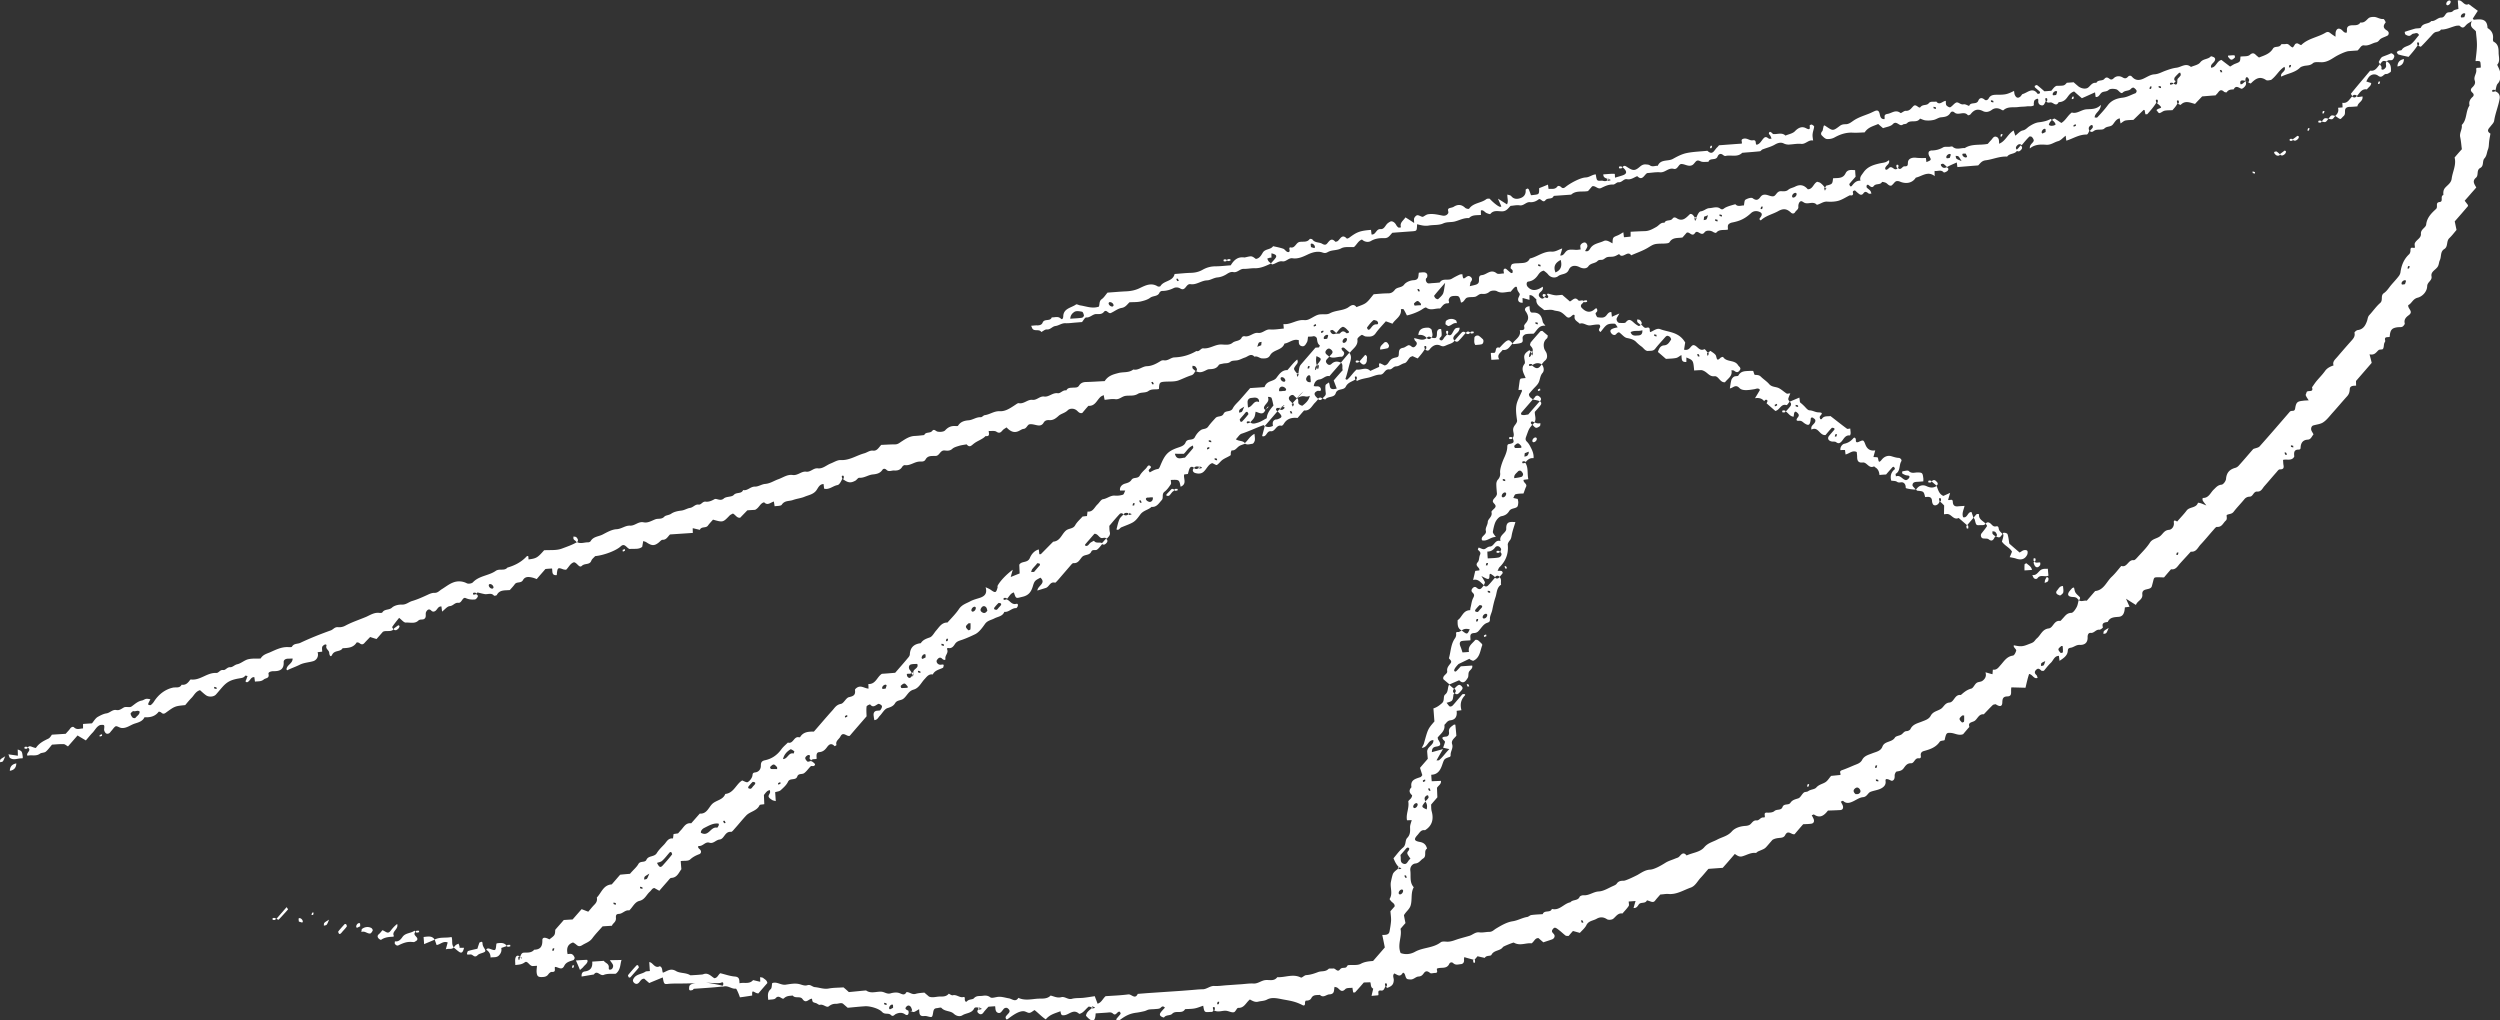 <svg xmlns="http://www.w3.org/2000/svg" width="196" height="80" viewBox="0 0 196 80"><rect x="0" y="0" width="196" height="80" fill="#333333" stroke="none"/><g fill="#fff"><path d="M86.71 42.23c.19.14.11.29-.02.4-.09.09-.22.11-.32-.02.12-.13.23-.25.34-.38zM97.58 34.76c.25-.22.39-.55.77-.75.02.21.05.36.03.51-.02.1-.11.27-.19.27-.19.02-.41.13-.61-.03zM91.82 38.68c-.05.06-.1.14-.16.18-.05.03-.13.01-.2.01-.01 0-.02-.09-.01-.11.13-.14.26-.28.4-.42.02-.02.08-.02.12 0 .12.04.12.1.02.17-.08.04-.12.11-.17.17z"/><path d="M92.32 38.33c0 .04.02.11.01.11-.06.02-.12.04-.19.04-.03 0-.08-.04-.08-.07 0-.03.04-.08.07-.08.06-.01.13 0 .19 0z"/><path d="M66.04 37.53c-.1.2-.22.47-.38.5-.36.06-.65.39-1.05.28-.01-.12-.03-.24-.04-.36-.31 0-.42.28-.55.47-.23.34-.62.39-.93.52-.28.12-.61.15-.92.26-.3.11-.65.02-.88.37-.07.11-.37.09-.56.12a9.72 9.72 0 0 0-.06-.37c-.26.07-.49.35-.76.06-.32.07-.38.43-.71.59-.13.01-.34.02-.61.04-.17.18-.37.38-.56.58-.27.03-.35-.22-.57-.33-.08.05-.2.09-.27.17-.51.53-.51.53-1.29.31-.13.15-.28.3-.4.47-.16.22-.52.04-.63.33-.19-.04-.37-.09-.56-.13 0 .12 0 .24.01.37l-1.79.12c-.18.17-.28.43-.59.42-.09 0-.19.13-.29.21-.35.28-.55.27-.98-.02-.06-.04-.15-.06-.24-.09-.03.15-.05.29-.08.45-.28.23-.64.13-.96.17-.09.01-.21-.12-.3-.2-.14-.12-.25-.16-.42-.01-.37.35-1.35.71-2.01.77-.09.11-.25.22-.3.36-.13.35-.51.18-.74.4-.21.21-.37-.25-.62-.28-.3.09-.41.4-.62.59-.08-.01-.16-.01-.24-.04-.37-.14-.42-.12-.47.24-.01.07-.01.14-.02.22-.42.04-.32-.29-.37-.52-.17.01-.34.02-.52.04-.21.25-.44.5-.68.79-.1-.04-.2-.08-.31-.11-.29-.07-.6-.12-.77.19-.15.27-.48.1-.64.32-.12.17-.27.32-.39.46-.39.04-.8-.04-1.02.39-.02.04-.19.07-.22.05-.21-.25-.47-.09-.71-.12-.19-.03-.38-.09-.58-.13-.02 0-.05.06-.12.13l.04-.04c-.03-.02-.06-.07-.09-.07-.1-.01-.23-.02-.17.14.01.02.12.01.22-.03.24.11.13.24.01.37-.02.03-.07.04-.11.05-.25.02-.46 0-.71-.11-.26-.11-.3.41-.58.37-.28-.03-.4.24-.67.26-.2.02-.38.26-.6.43-.02-.17-.04-.28-.05-.4-.26-.03-.31.22-.47.34-.11.08-.22.09-.33-.02-.18-.18-.32-.05-.4.1-.09.17.06.42-.16.56-.14.08-.31-.01-.46.13-.27.26-.64.13-.97.15-.16.01-.33-.22-.53-.37-.2.25-.38.47-.54.71-.02.03.06.13.1.2-.24.22-.57.05-.83.18l-.5.57c-.17-.05-.42-.13-.5-.16-.25.26-.34.35-.42.44-.13.16-.25.18-.42.04-.05-.05-.21-.07-.22-.05-.26.42-.68.43-1.1.45-.18.31-.63.13-.82.51-.12.25-.22.03-.23-.15-.01-.21-.3-.3-.22-.55.03-.09-.05-.14-.16-.08-.07.04-.15.11-.17.17-.03.12 0 .25 0 .37-.11.01-.23.03-.36.04.11.36-.1.64-.36.71-.35.1-.72.11-1.05.28-.32.16-.66.27-.97.43-.01 0-.04-.04-.06-.07.02-.36.49-.45.48-.85-.12 0-.23.01-.35.01-.19 0-.36.09-.35.27.03.58-.31.72-.79.71-.19 0-.43.07-.4.21.08.37-.2.31-.37.44-.23.19-.46.13-.69.17-.02-.12-.03-.23-.05-.35-.23-.02-.29.17-.4.28-.09.09-.17.17-.28.07-.03-.03.04-.14.07-.22.02-.07.05-.15.08-.22-.07-.01-.17-.05-.19-.02-.11.16-.26.17-.43.2-.68.11-.99.27-1.36.69-.17.19-.33.39-.5.58-.17.19-.57.22-.79.05-.17-.12-.32-.27-.46-.39-.35.1-.46.4-.66.6-.18.18-.34.38-.5.57-.81.08-.81.08-1.54.61-.11.08-.22.09-.33-.02-.05-.05-.2-.09-.21-.07-.28.37-.67.46-1.11.43-.16.34-.5.41-.8.51-.34.12-.63.38-1.02.33-.15-.02-.32-.16-.44-.13-.12.06-.22.23-.33.35-.06.06-.1.14-.17.19-.11.07-.24.07-.32-.05a.469.469 0 0 1-.09-.22c.04-.39.05-.4-.3-.37-.28.1-.4.39-.6.6-.18.18-.33.38-.53.61-.2-.12-.41-.24-.65-.39-.24.28-.49.56-.75.86-.14-.08-.24-.18-.34-.18-.29-.01-.59.02-.91.04-.16.18-.3.39-.49.55-.12.1-.34.07-.46.16-.31.23-.66.07-.97.16-.17-.22.37-.41.02-.64.08-.14.19-.11.32-.06.11.04.3.11.32.08.24-.36.59-.54.97-.72.14-.07.23-.25.28-.31.43-.03.8-.05 1.08-.07.19-.22.28-.3.35-.41.09-.12.22-.18.31-.09.23.22.47.08.7.08v-.35c.23-.02.44-.03.7-.05.14-.16.27-.41.48-.52.2-.11.43-.23.65-.26.29-.04.48-.33.8-.26.21.04.37-.09.56-.2.17-.1.47.03.61-.08.26-.18.48-.41.82-.47.11-.02.21-.11.33-.13.1-.02.22.02.33.03-.05.11-.11.21-.16.32-.01.04-.01.12.01.12.06.02.16.04.19.01.1-.08.19-.18.25-.28.36-.56.88-.95 1.48-1.08.23-.05.53.07.68-.23.29.05.47-.11.63-.33.02-.03.06-.08.09-.08.73.1 1.27-.55 1.99-.51.21.01.29-.27.55-.23.19.03.3-.24.55-.22.18.01.33-.18.54-.23.3-.06.55-.31.85-.39.32-.08.67-.05.99-.06.18-.3.45-.37.72-.48.45-.2.87-.42 1.37-.42.13 0 .33.03.37-.03.15-.27.44-.2.65-.3.78-.37 1.59-.69 2.4-.98.19-.07.29-.27.55-.25a1 1 0 0 0 .59-.12c.52-.28 1.08-.46 1.63-.69.31-.14.64-.36 1.03-.31.08.01.21.01.24-.04.17-.28.52-.16.75-.37.18-.17.52-.25.78-.24.32.02.53-.2.8-.28.41-.12.81-.3 1.2-.48.19-.09.37-.17.57-.16.24 0 .36-.16.53-.27.3-.18.59-.42.91-.54.32-.13.72-.13 1.08.06.12.06.38.02.47-.07.49-.53 1.25-.52 1.79-.9.3-.21.68.03.92-.26.59-.17 1.11-.44 1.53-.9.02-.02.07 0 .11.01.01.08.01.17.02.25.61-.08.7-.13 1.22-.72.47-.03.97.03 1.39-.13.4-.15.82-.29 1.19-.51.28.16.57.01.86.02.07 0 .18-.04.21-.1.21-.36.62-.35.93-.51.35-.18.72-.4 1.1-.42.39-.02.68-.3 1.06-.28.38.02.65-.35 1.06-.26.34.07.63-.13.93-.24.22-.08.48.03.7-.21.1-.11.36-.1.54-.23.22-.15.52-.21.79-.24.25-.03.46-.18.68-.21.26-.04.4-.3.67-.26.21.03.3-.26.55-.23.24.03.46-.06.69-.19.17-.1.46.19.74-.06.19-.17.61-.1.77-.27.22-.25.61-.06.74-.39.35.08.57-.28.93-.27.26.01.53-.19.8-.21.38-.03.68-.24 1.01-.36.38-.13.72-.4 1.14-.34.41.06.69-.31 1.06-.26.36.05.57-.31.93-.26.38.04.66-.25.99-.38.26-.1.53-.28.78-.27.69.04 1.24-.36 1.86-.53.22-.06.43-.24.68-.21.32.04.43-.22.65-.45.32-.01.71-.04 1.09-.04.23 0 .36-.14.54-.25.29-.19.6-.39.98-.41.25-.01.5-.04.76-.07.12-.28.46-.11.63-.33.15-.19.28.04.42.06.19.04.48.02.59-.1.22-.24.45-.35.76-.34.08 0 .22.02.25-.02.2-.32.49-.4.85-.43.31-.03.59-.26.93-.24.1.01.2-.14.31-.16.4-.05.74-.33 1.17-.31.41.02.72-.16 1.2-.48.1-.06.22-.17.31-.15.4.08.69-.31 1.06-.26.36.04.57-.31.93-.26.37.05.65-.32 1.06-.26.22.03.4-.28.67-.22.12-.24.35-.2.55-.22.16-.01.34.02.45-.16.12-.19.29-.27.52-.28.51-.01 1.01-.05 1.49-.07.27-.43.68-.53 1.06-.63.39-.11.83 0 1.18-.28.4.09.69-.24 1.06-.26.42-.01.77-.21 1.11-.42.07-.04.16-.05.24-.04.31.05.54-.22.81-.23.63-.02 1.2-.19 1.73-.5.25.08.34-.24.55-.21.51.05.93-.33 1.44-.3.28.01.6.07.85-.14.22-.18.58-.1.72-.42.02-.05.15-.11.21-.09.4.09.69-.31 1.06-.26.36.05.58-.29.93-.27.36.03.73-.04 1.09-.07-.01-.14-.02-.23-.03-.35.58.06 1.06-.38 1.65-.31.12.01.25-.02.36-.07.25-.11.48-.29.74-.36.28-.07.64.03.88-.1.44-.24.94-.2 1.37-.42.2-.1.46-.43.73-.07.25-.11.54-.18.75-.34.23-.18.4-.44.6-.67.38-.03.76-.07 1.14-.07.24 0 .39-.11.52-.28.18-.23.53-.14.73-.41.14-.19.48-.33.73-.34.46-.02.36-.34.42-.59.13-.01.26-.03.38-.03.24.01.34.17.26.4-.01.04-.07.06-.08.1-.06.16.07.38.21.37.08 0 .17-.01.25-.02.17-.01.34-.02.51-.04.04 0 .1 0 .12-.03.23-.34.64-.11.92-.27.2-.12.41-.23.63-.33.06-.03.14-.02.21-.03.05.37.07.4.29.23.12-.09.21-.12.32-.05.16.11.2.24.06.41-.05.05-.04.15-.09.35.2-.05.36-.08.51-.13.07-.03.15-.08.18-.15.1-.2-.09-.56.27-.59.38-.04.69-.51 1.15-.14.12.09.37.01.57.01-.01-.14-.05-.24-.02-.3.08-.14.19-.07.28.02.09.08.19.17.29.24.03.02.12 0 .12-.01.01-.07.03-.15 0-.2-.03-.07-.16-.13-.15-.18.01-.11.06-.28.14-.31.15-.06.33-.05.5-.06.33-.03.69.02.87-.37.58-.13 1.07-.58 1.71-.54.31.02.54-.16.83-.25-.05.2-.1.37-.16.55.22.03.3-.13.4-.25.18-.21.29-.23.81-.19.13.01.25-.02.39-.03 0-.12-.05-.26 0-.36a.42.42 0 0 1 .29-.19c.15-.02.28.19.23.35-.04.11-.11.21-.17.32.24.08.33-.08.41-.21.24-.38.68-.4 1.04-.57.24-.12.47.06.7.18.02-.48.02-.47.42-.63.14-.06.27-.15.43-.24.02.15.03.27.05.39.16-.01.33-.03.52-.05v-.38c.37-.02.75-.04 1.13-.05.34-.01.62-.18.89-.33.21-.12.34-.37.63-.32.12-.28.47-.11.63-.32.09-.13.2-.12.32-.05.48.32.76-.04 1.06-.32.21-.04.28.17.46.38.04.07.05 0 .04-.06-.01-.03-.05-.07-.08-.07s-.07.05-.07.08c0 .06.02.13.04.19 0 .01.07 0 .07-.14.1-.29.23-.57.38-.59.26-.03.43-.24.67-.25.28-.01.59-.16.85.03.2.15.27-.01.42-.08.24-.12.51-.18.77-.26.21.24.47.08.67.1.04-.16.03-.39.12-.45.16-.1.46-.2.57-.12.28.21.44.14.61-.1.04-.06.11-.12.18-.15.29-.11.56.13.82.1.22-.02.27-.4.59-.4.19 0 .41.05.6-.12.14-.12.36-.15.53-.24.39-.2.71-.12.99.21.4 0 .44-.46.74-.59.08.03.17.04.23.08.14.1.26.22.43.46.04.07.05 0 .04-.06-.01-.03-.05-.07-.08-.07s-.07.05-.07.08c0 .06.02.13.04.19 0 .01.07 0 .07-.14-.01-.16.01-.22.04-.23.49-.13.49-.12.54-.58.36-.04.77.05.98-.39.16-.33.47-.26.75-.25.01.17.02.34.04.51-.16.19-.33.37-.49.57-.02.03.03.12.06.18.01.02.1.01.12-.01.18-.23.36-.45.69-.42-.09-.29.1-.45.24-.66.3-.43.75-.58 1.23-.69.16-.04.32-.05.48-.1.1-.03.18-.1.29-.16.06.25-.11.34-.21.46-.08.1-.14.19-.04.29.02.02.16-.04.2-.09.15-.18.27-.11.42 0 .11.08.23.08.32-.06.24.25.34-.13.52-.12.33.02.24-.17.28-.37.05-.25.35-.34.64-.3.25.03.5.02.76.02.01.09.03.21.04.32.39-.16.4-.16.23-.46-.1-.18-.08-.37.03-.41.04-.01.07-.04.11-.04.33 0 .64-.07.93-.24.13-.08.33-.04.5-.05.08-.01.21-.05.25-.01.3.28.64.09.96.11.55-.36 1.21-.2 1.8-.33.09-.1.17-.2.26-.29.11-.11.19-.32.39-.27.25.07.23.31.24.55.51-.2.66-.75 1.14-1.04.04.14.08.26.13.41.2-.15.37-.37.58-.41.24-.05.34-.21.51-.32.23-.15.49-.29.75-.32.33-.04.64-.1.93-.26.01-.01.06.05.09.08-.05.06-.11.12-.15.18-.04.06-.07.13-.08.2 0 .02.1.06.15.07.08.01.16 0 .24-.02.05-.01.14-.07.14-.09a.524.524 0 0 0-.11-.19c-.05-.06-.12-.11-.18-.16.07-.04.17-.12.21-.1.18.09.34.22.53.34.34-.2.49-.58.82-.82.4.13.74-.22 1.15-.25.38-.03.78.02 1.13-.35-.03.51-.48.62-.49.99.07 0 .17.03.2 0 .29-.31.58-.62.83-.96.29-.39.71-.54 1.15-.59.38-.04.68-.23 1.02-.35.05-.02.11-.16.09-.2a.556.556 0 0 0-.24-.24c-.04-.02-.16.04-.2.09-.17.2-.45.1-.65.3-.15.15-.32-.21-.51-.26-.19-.05-.47-.06-.59.05-.18.17-.4.09-.56.22-.15.12-.21.37-.46.33-.02-.12-.03-.23-.05-.36-.34.15-.66.3-1.03.46-.2-.17-.42-.36-.61-.53-.31.1-.43.33-.58.52-.17.22-.37.31-.63.32-.2.39-.42.02-.62.02-.12 0-.25.07-.39-.1-.01-.01.02.03.04.03.03 0 .07-.05.07-.08.01-.1.02-.23-.14-.17-.02.01-.01.12.03.22-.09.13-.12.37-.33.33-.19-.03-.28-.17-.26-.36.01-.12-.02-.18-.11-.15-.07.03-.15.07-.19.13-.04.06-.04.15-.05.23-.01.04 0 .08.01.14-.17.13-.38.06-.57.09-.21.03-.43.02-.64.05-.4.06-.84-.07-1.19.26-.03.02-.14-.04-.21-.08-.24-.12-.49-.11-.7.05-.23.17-.48.2-.69.09-.43-.22-.71-.09-.97.25-.04.05-.2.1-.21.07-.3-.36-.75.06-1.05-.21-.11-.1-.24-.1-.32.03-.18.3-.45.32-.75.35-.19.02-.36.16-.55.2-.21.05-.42.06-.63.04-.15-.01-.3-.09-.45-.14-.25.38-.74.07-1.01.35-.11.11-.25.05-.34.12-.27.2-.48-.37-.79-.03-.17.18-.5.21-.76.31-.13-.11-.26-.22-.38-.33-.36.17-.78.23-1.06.66-.29.01-.63.04-.97.02-.51-.02-.97.14-1.4.38-.21.11-.4.13-.59.12-.14-.01-.28-.16-.4-.28-.09-.09-.07-.22.03-.33.05-.05.05-.15.07-.22.06-.28.06-.28.25-.15.51.34.52.36 1.05-.04.15-.12.3-.14.46-.14.27 0 .44-.16.65-.3.39-.26.86-.39 1.29-.57.11-.05.21-.1.32-.15.24-.11.36-.06.42.23.05.23.1.4.37.39.06-.15-.11-.35.24-.41.34-.05.63-.37 1.02-.07.05.04.27-.18.41-.17.32.02.43-.21.61-.38.21-.19.42.24.54.09.18-.24.49-.1.65-.3.16-.2.4-.08.59-.14.27.34.49-.04.75-.05.01.12-.01.27.05.35.06.08.24.18.3.15.17-.09.3-.3.47-.37.18-.06.33.19.57.14.13-.03.3.08.44.13.11-.35.58-.07.72-.42.1-.24.29-.25.5-.07.09.08.24.03.31-.1.14-.27.38-.29.65-.29.67 0 .79-.03 1.34-.3.02.11.02.22.06.31.11.25.27.29.46.11.06-.06.1-.17.17-.18.38-.11.77-.57 1.16-.01.01.02.13-.02.18-.05.01-.01.01-.09-.01-.12-.05-.06-.12-.11-.19-.17-.06-.06-.14-.11-.19-.17-.02-.03-.03-.11-.01-.12.06-.03.15-.08.18-.05.2.15.39.32.57.48.19-.01.36-.03.54-.04.08-.09.15-.19.24-.28.06-.05.13-.11.2-.11.57-.01.57 0 .78-.24.17-.01.34-.02.53-.04.11.1.24.21.37.32.23.18.6.25.79.08.19-.16.31-.4.62-.35.13-.27.47-.12.63-.31.15-.18.27-.11.42 0 .11.08.21.05.32-.06.2-.19.47-.19.69-.06.18.11.29.09.42-.05.09-.1.22-.12.32 0 .26.3.56.3.89.15.29-.13.57-.33.87-.34.3-.02.54-.16.8-.26.3-.11.6-.22.93-.26.38-.05.73-.4 1.13-.06.25-.11.58-.16.73-.36.23-.3.61-.22.83-.47.02-.02.15.03.22.06.14.07.14.2.07.31-.09.17-.34.26-.27.52.4-.02.42-.51.81-.61.2.16.43.33.68.52.13-.07.26-.17.4-.22.39-.15.39-.14.41-.56.25-.04.57.01.73-.13.32-.29.43-.01.62.12a.7.7 0 0 1 .1.08c.41-.16.85-.28 1.1-.7.14-.23.5-.04.64-.32.03-.06.24-.01.37-.04.21-.04.29.13.43.22.12.08.12.08.29-.2.03-.04.13-.08.18-.07.11.03.28.16.31.13.53-.52 1.29-.6 1.89-.96.2-.12.29-.05.43.06.09.07.2.14.36.25.01-.17 0-.27.02-.37.07-.27.23-.33.44-.19.13.09.21.28.42.24.01-.07.03-.14.02-.21-.01-.2.07-.31.26-.35.27-.06.6.07.8-.24.3.05.44-.16.63-.33.1-.09.31-.11.47-.1.23.02.44.19.7.16.05-.01.2.25.17.28-.21.25-.19.44.09.61.07.04.14.11.15.18.02.07-.02.19-.07.22-.17.1-.37.15-.53.25-.14.08-.18.25-.38.29-.31.06-.58.29-.93.24-.26-.04-.32.23-.53.4-.19.01-.44.03-.69.05-.24.02-.78.27-1.09.46-.3.19-.6.39-.98.41-.25.01-.59-.06-.74.08-.23.2-.46.16-.69.21-.11.03-.24.06-.32.14-.41.4-.98.45-1.47.7-.12-.33.44-.39.25-.77-.42.25-.61.7-1.05 1.03-.07 0-.29.08-.4 0-.51-.34-.84-.07-1.18.27-.03.02-.14-.04-.44-.2-.28-.07-.35-.02-.38.05-.03.06 0 .14 0 .21.04 0 .09.01.12-.01.16-.07.26-.35.49-.12.03-.07.09-.15.07-.21-.1-.28-.3-.3-.29.08.12.26.01.39-.11.51-.05.05-.15.12-.2.11-.21-.07-.43-.31-.61.05-.2.01-.41.01-.54.22-.02.03-.17.01-.22-.04-.32-.29-.41.05-.58.2-.03.03-.05.06-.08.09-.34.02-.67.05-1.05.08-.17.18-.37.38-.56.59-.39-.1-.77-.3-1.12.07-.02.02-.14-.04-.26-.11l.04.04c.02-.03.07-.06.07-.09.01-.1.02-.23-.14-.17-.02.01-.01.12.03.22-.09.2-.23.35-.39.53-.19.01-.41 0-.61.04-.15.03-.27.17-.42.19-.06.01-.15-.16-.23-.24.05-.03.1-.08.16-.1.26-.09.27-.09.08-.28-.03-.03-.06-.06-.1-.08-.03-.03-.06-.05-.14-.12-.01-.01.02.03.04.03.03 0 .07-.05.07-.08.01-.1.02-.23-.14-.17-.02.01-.01.12.03.22-.21.33-.46.62-.71.9-.02.02-.08.01-.15.01-.02-.1-.04-.2-.06-.32-.02-.01-.07-.03-.08-.02-.27.26-.53.52-.8.78-.2.01-.42.01-.63.05-.13.03-.25.15-.38.23-.03-.17-.05-.28-.06-.4-.3.06-.4.32-.56.5-.18.19-.45.1-.65.3-.14.14-.49.04-.72.13-.14.05-.24.25-.46.03-.03-.01.04.04.04.03.08-.09.17-.17.23-.27.03-.05-.01-.13-.03-.19 0-.01-.08-.01-.11.01-.14.09-.23.2-.13.42-.04.13-.13.32-.21.31-.59-.01-1.07.32-1.59.48-.02-.12-.03-.23-.05-.39-.22.16-.39.38-.6.43-.31.08-.56.31-.93.28-.43-.03-.89-.04-1.28.29-.03-.32.23-.4.3-.59.03-.08-.06-.22-.13-.3-.04-.05-.19-.07-.22-.03-.21.21-.4.44-.59.67-.1-.12-.22-.1-.32-.02-.13.12-.21.26-.02.4-.15.35-.61.22-.8.51-.59-.04-1.12.22-1.69.29-.31.04-.42.24-.58.4-.55.04-1.09.09-1.63.13-.02-.13-.03-.24-.05-.36-.27.12-.52.22-.81.38-.01.03.04-.04.03-.04-.09-.08-.17-.17-.27-.23-.05-.03-.13.01-.19.03-.01 0-.01.08.01.11.09.14.2.23.42.13.18.04.18.18.09.27-.07.08-.28.16-.3.13-.22-.25-.48-.07-.72-.12 0 .14 0 .26.01.41-.54-.43-.99.01-1.48.12-.31.48-.83.48-1.22.32-.38-.16-.43.07-.6.22-.03.03-.06.06-.09.08-.2.05-.29-.13-.43-.21-.1-.05-.3-.09-.31-.07-.14.26-.48.09-.65.32-.14.18-.29.01-.42-.09-.03-.02-.12-.01-.12.01-.02.06-.04.16-.01.19.08.1.2.16.28.26.05.06.06.14.09.22-.07 0-.16.03-.21 0-.14-.1-.27-.23-.42-.02-.09.13-.21.14-.32.06-.13-.09-.25-.21-.34-.29-.28.05-.12.2-.15.29-.05.18-.2.06-.29.11-.28.14-.55.32-.85.41-.28.08-.59.09-.89.07-.31-.02-.53.19-.81.25-.28-.31-.65-.03-.95-.15-.15-.06-.27-.24-.42-.04-.06.09-.09.23-.08.34.02.21-.17.28-.25.42-.08.14-.22.14-.32.05-.31-.29-.57-.37-1-.13-.44.25-.97.35-1.36.72-.01.01-.08-.01-.09-.03-.02-.04-.03-.1-.01-.12.14-.17.28-.37 0-.5-.22-.1-.48-.1-.69.1-.47.43-.86.61-1.48.73-.11.02-.25.09-.3.18-.05.1-.02.24-.02.37-.3.08-.67-.06-.92.25-.02.03-.16-.01-.22-.05-.24-.16-.57-.15-.69.01-.27.38-.54-.25-.75.06-.24.35-.43-.14-.66-.02-.1.12-.22.25-.32.37-.36.07-.77-.04-1.02.37-.06.1-.3.1-.46.11-.76.01-.75.03-1.26.34-.41.24-.86.39-1.29.58-.27-.43-.67.33-.94-.1-.14.07-.27.16-.42.19-.16.04-.34.01-.51.05-.11.03-.2.12-.31.18-.14.08-.32-.02-.46.13-.19.2-.53.14-.72.42-.14.2-.44.18-.68.06-.35-.18-.7-.14-.85.21-.17.39-.57.29-.83.49-.19.16-.56.16-.79-.13-.1-.13-.24-.22-.34-.3-.29.06-.39.27-.51.43-.19.24-.4.39-.71.43-.15.02-.16.28-.04.41.26.29.56.31.9.15.09-.04.18-.1.28-.16.06.25-.11.35-.22.46-.1.11-.12.23-.04.33.11.13.26.23.41.03.07.02.18.09.21.07.13-.09.06-.19-.04-.26.03-.03.06-.09.08-.09.19.04.38.11.57.13.17.02.34-.02.56-.03.18.16.4.34.6.52.24-.12.4-.4.66-.09.08.1.32-.09.46.08-.05.06-.1.13-.17.19-.12.1-.11.23-.02.32.33.35.68.43 1.06.06.02-.02.12-.02.12-.01.02.06.05.14.03.2-.02.07-.14.15-.13.2.03.11.1.28.17.29.23.02.49.09.68-.15.1-.12.19-.28.39-.26.01.12.03.24.04.37.17-.08.34-.15.59-.26-.1.18-.17.28-.21.38-.05.15.08.36.22.36.17 0 .42.04.49-.05.24-.3.4-.18.61.01.12.11.25.21.4.28.04.02.13-.06.2-.1.14.08.21.29.41.24.36-.1.21.22.29.34.26-.08.51-.34.79-.23.66.25 1.47.2 1.96 1.05-.02.1-.06.35-.09.56.46.09.47-.28.71-.36.32-.01.46.53.88.32.04-.02.18.15.32.37.04.07.05 0 .04-.06-.01-.03-.05-.07-.08-.07s-.07.05-.07.08c0 .06.02.13.04.19 0 .01.07 0 .07-.14.03-.17.14-.25.17-.23.16.12.39.24.43.4.07.26.08.4.34.14.05-.05.2-.09.21-.07.27.43.9.2 1.17.64.08.13.28.21.13.41-.12.17-.25.18-.42.04-.05-.05-.15-.04-.23-.05.11.46-.28.65-.5.94-.4.05-.5-.51-.83-.47-.44.05-.54-.36-1-.48-.09 0-.34.01-.59.03-.07-.8-.07-.8-.61-1.02v.35c-.43.04-.35-.27-.39-.54-.15.08-.27.2-.42.23-.25.05-.51.05-.79.07-.2-.17-.41-.36-.63-.54.08-.27.2-.5.48-.52.31-.02.41-.25.55-.45.02-.04-.04-.16-.09-.21s-.15-.09-.21-.09c-.07.01-.14.08-.19.14-.25.29-.52.57-.75.87-.16.21-.37.15-.59.18-.22-.02-.32-.23-.49-.35-.14-.1-.27-.21-.39-.33-.21-.23-.47-.28-.76-.34-.22-.05-.39-.3-.6-.44-.03-.02-.16.04-.2.1-.1.13-.21.13-.32.06a.471.471 0 0 1-.15-.19c-.05-.15.04-.23.3-.31.07-.02.14-.03.26-.06-.09-.11-.16-.27-.24-.28-.2-.01-.44-.01-.6.09-.2.13-.33.36-.51.56-.33-.23.14-.34-.09-.58-.17-.03-.44.02-.71.06-.3.04-.53-.25-.83-.13-.16-.18-.46-.26-.4-.59.02-.1-.07-.15-.16-.08-.16.13-.29.3-.51.09-.15-.14-.31-.3-.5-.37-.14-.05-.3-.05-.46-.1-.22-.08-.49-.02-.76-.02-.25-.24-.66-.38-.61-.85-.17-.1-.26-.34-.54-.32v.37l-.54-.15c0 .13 0 .25.01.37-.2.02-.36-.06-.36-.26 0-.15.17-.35.12-.44-.08-.14-.19-.25-.2-.43-.01-.15-.11-.16-.24-.03-.09.09-.17.19-.26.3-.35 0-.71.17-1.08-.04-.15-.08-.46-.06-.59.05-.19.16-.39.18-.58.16-.24-.02-.36.19-.55.23-.21.04-.44 0-.63.07-.18.07-.22.36-.47.38-.02-.07-.03-.15-.05-.21-.08-.26-.13-.3-.31-.31-.4-.01-.52.05-.6.3-.03.1.12.28-.08.28-.32-.01-.42.24-.6.41-.36-.04-.74.2-1.09-.08-.04-.03-.21.07-.3.13-.25.18-.81.41-1.21.49-.08-.16-.16-.33-.26-.48-.02-.04-.14-.01-.21-.01.08.56-.43.76-.66 1.14-.18-.07-.32-.12-.52-.19-.26.3-.56.6-.8.94-.21.3-.49.27-.78.25-.11-.01-.26-.15-.32-.12-.14.08-.35.25-.33.35.07.52-.37.72-.59 1.05-.09-.08-.19-.16-.28-.24-.03-.03-.06-.05-.09-.08-.09-.09-.19-.14-.28-.03-.02.03.04.15.09.2.12.09.14.2.08.31-.03.07-.12.16-.17.15-.32-.02-.64.17-.96-.01.05-.06.1-.12.16-.18.15-.15.1-.28-.05-.39-.11-.09-.21-.08-.31.02-.13.13-.16.27.01.4.06.05.12.1.18.16-.03.03-.05.06-.08.09-.11.11-.25.23-.13.4.09.13.23.22.39.07.23-.22.48-.22.75-.09-.11.13-.22.25-.33.38-.19.22-.39.44-.58.67-.31-.07-.5.23-.79.26-.25.03-.41.25-.44.52.08.01.15.03.22.02.19-.02.34.07.34.26 0 .17-.19.06-.28.1-.28.13-.29.29-.02.54.03.03.06.06.1.08-.08.1-.16.2-.25.29-.26.25-.4.67-.87.62-.17.19-.33.38-.51.59-.44-.05-.83.04-1.08.46-.04.07-.13.16-.18.15-.42-.11-.48.47-.84.43-.34-.04-.32.5-.68.38l.21-.79c.22.12.43.09.64-.01-.04-.22-.04-.42.21-.5.04-.01.08 0 .12-.01.44-.15.44-.25.03-.63.06-.06.11-.13.38-.33.19-.14.15-.17.13-.16-.09.06-.18.14-.27.2-.1.07-.1.12.01.17.03.01.08.01.12 0 .18-.08.29-.25.01-.21-.29.11-.39.04-.43.07-.13.09-.06.19.04.26l-.43.5-.57.66c-.03-.03-.07-.08-.09-.08-.58.21-1.13.48-1.71.67-.17.05-.28.26-.46.44.26.18.59.08.73.34-.18.08-.39.12-.53.24-.16.13-.27.32-.52.29-.02 0-.06.1-.07.16-.02.08.01.2-.03.23-.2.13-.42.21-.61.34-.17.12-.28.3-.45.41-.06.04-.21-.08-.37-.14-.3.09-.43.44-.66.66-.21.2-.46.18-.69.11-.15-.05-.26-.22-.08-.39.13.12.25.11.49-.07.07-.04 0-.05-.06-.04-.03.01-.07.05-.07.08s.05.07.08.07c.06 0 .13-.02.19-.04.01 0 0-.07-.14-.07-.26-.08-.38-.07-.49.07-.1-.13-.25-.11-.32-.01-.08.13-.1.29-.16.48-.06.01-.18.02-.29.04-.08.31.25.74-.28.96-.11-.56-.11-.56-.77-.53 0 .12.05.26 0 .34-.14.21-.29.43-.49.58-.25.19-.05.49-.23.67-.22.24-.39.56-.79.52-.26.25-.65.27-.89.61-.46.63-.5.6-1.47.99-.13.05-.19.27-.39.17.07-.26.12-.54.23-.79.06-.15.21-.26.32-.39.13.12.25.11.49-.07.07-.04 0-.05-.06-.04-.03.01-.07.05-.07.08s.05.07.08.07c.06 0 .13-.02.19-.04.01 0 0-.07-.14-.07-.26-.08-.38-.07-.49.07-.1-.12-.23-.11-.31-.02-.28.3-.54.61-.8.92.01.17 0 .33.04.49.06.25-.11.37-.24.52-.14-.16-.32-.01-.46-.07-.18-.08-.26-.33-.51-.32-.24.28-.48.55-.72.83-.02.02 0 .08.01.11.21.06.27-.13.39-.23.09-.07.29-.17.29-.16.17.26.49.04.67.22-.14.16-.26.35-.43.47-.12.09-.36-.04-.45.15-.14.33-.52.21-.72.42-.19.2-.3.52-.68.49-.08-.01-.19.14-.27.23l-.75.87c-.11.13-.22.26-.34.38-.02.03-.07.06-.1.05-.38-.1-.44.34-.72.42-.21.06-.42.13-.65.2.02-.39.72-.56.24-1.01-.42.22-.47.24-.6.69-.13.42-.32.7-.81.81-.51.12-.5.19-.67-.34-.28.06-.36.33-.58.54-.01.01.03-.02.03-.04 0-.03-.05-.07-.08-.07-.1-.01-.23-.02-.17.14.01.02.12.01.22-.03.25.08.35.36.65.37.1 0 .27-.1.24.13-.01.07-.09.19-.14.19-.34-.02-.57.34-.92.29-.14.36-.51.37-.79.52-.25.13-.53.16-.72.42-.22.31-.46.65-.77.81-.31.15-.64.3-.97.42-.24.09-.47.12-.62.35-.11.17-.24.36-.5.32-.12-.02-.14.03-.1.15.08.26-.2.43-.15.7.02.13-.17.08-.25-.01-.18-.18-.31-.05-.41.09-.09.13.02.33.2.37.08.02.17-.01.25-.01.03 0 .08.03.08.04-.02.08-.02.19-.07.22-.29.14-.63.19-.79.52-.3-.05-.45.15-.62.34-.29.29-.45.73-.89.85-.41.11-.52.52-.82.73-.19.13-.48.08-.63.34-.13.22-.34.3-.6.38-.24.08-.4.41-.61.62-.11.12-.17.3-.41.32-.02-.1-.04-.2-.05-.3-.04-.23.01-.42.29-.44.08-.01.2 0 .23-.05.07-.09.15-.23.12-.32-.03-.08-.22-.19-.29-.16-.21.1-.39.34-.63.04-.01-.02-.27.09-.28.16-.03.25-.01.5 0 .77-.43.5-.88 1.01-1.32 1.53-.24.09-.52-.39-.74.07-.11.21-.4.34-.3.65 0 .02-.14.1-.15.09-.25-.27-.43-.15-.6.09-.15.2-.31.36-.61.38-.25.02-.21.31-.19.51-.14.09-.34-.04-.48.19.13-.07-.1-.13-.08-.24.01-.06.1-.27-.11-.23-.09.02-.21.13-.23.22-.01.09.08.2.16.28.04.04.14.01.26-.03.1.01.17.07.23.12.1.08.19.17.03.26-.06.04-.2-.02-.25.03-.18.17-.32.4-.52.54-.15.11-.44 0-.53.25-.12.36-.57.09-.73.42-.12.26-.36.47-.58.67-.1.09-.28.1-.43.15.02.21.03.42.05.7-.11-.03-.21-.04-.29-.09-.1-.07-.24-.15-.27-.26-.03-.09.08-.21.11-.32.02-.06-.01-.13-.02-.2-.07.03-.16.05-.21.1-.09.08-.17.19-.25.29l.03.72c-.14.03-.34.02-.37.08-.21.46-.75.49-1.05.81-.32.34-.61.71-.92 1.05-.08.09-.19.24-.27.23-.49-.05-.52.56-.89.6-.3.03-.48.35-.8.25-.32-.1-.49.26-.8.26-.17 0-.07.17.02.24.19.15.13.35-.02.4-.27.1-.5.22-.72.42-.16.14-.48.08-.73.12.01.2.03.41.05.64-.21.27-.33.66-.79.68-.09 0-.19.15-.27.24-.22.25-.44.5-.67.77-.14-.08-.24-.13-.37-.21-.17-.02-.24.16-.36.27-.28.24-.4.63-.82.73-.39.09-.53.5-.81.75-.31-.06-.5.25-.79.27-.21.01-.27.07-.25.33.02.33-.26.4-.31.6-.27.02-.49.03-.74.05-.25.29-.55.59-.8.93-.21.29-.52.37-.79.54-.27.17-.37.04-.52-.08-.06-.05-.14-.09-.2-.13-.46.15-.52.49-.43.91.11 0 .24-.04.34.01.1.05.17.16.21.27.02.05-.05.18-.11.2-.27.09-.56.15-.7.44-.2.41-.48.08-.73.09-.06.14.12.42-.25.39-.09-.01-.22.11-.28.2-.11.15-.25.19-.43.2-.35.02-.45-.04-.48-.39-.01-.16.02-.33.03-.49-.17.01-.26.02-.34.02-.26 0-.4-.46-.62-.29-.23.17-.45.18-.74.21 0-.2-.04-.41.02-.58.05-.15.22-.27.44.05.04.07.05 0 .04-.06-.13-.03-.17-.07-.2-.07s-.07.05-.07.08c0 .06.02.13.04.19 0 .01.07 0 .07-.14.09-.23.12-.43.34-.44.28-.01.59.03.8-.23.48-.01.65-.25.64-.73-.01-.25.2-.27.55-.08.44-.33.44-.33.46-.75.22-.26.45-.51.67-.77.21-.01.42-.03.69-.04.22-.25.46-.53.71-.81.18.07.33.13.52.2.15-.17.3-.37.48-.55.16-.16.24-.33.19-.56.36-.37.51-.99 1.17-1.03.22-.25.44-.51.66-.76.27-.03.52-.05.77-.07.06-.07.11-.13.17-.19.17-.19.37-.36.49-.58.15-.27.52-.08.63-.33.16-.35.61-.2.81-.52.15-.25.37-.46.58-.68.19-.2.31-.52.69-.47.02-.11.03-.22.05-.35.1-.01.21-.03.35-.05.07-.08.15-.18.24-.27.22-.24.37-.58.79-.52l.67-.76c.53.04.68-.44.95-.73.31-.33.87-.32 1.05-.81.57-.06.78-.57 1.13-.91.06-.06.13-.1.19-.15.15.05.35.18.44.13.16-.09.31-.29.36-.46.04-.16-.01-.27.23-.3.26-.03.44-.24.44-.51 0-.24.04-.38.31-.44.54-.11.96-.4 1.29-.85.14-.2.34-.36.52-.54.42.13.46-.48.84-.42.04.01.11.01.12-.01.25-.42.67-.43 1.08-.43.49-.56.96-1.12 1.44-1.65.19-.21.31-.45.67-.52.24-.04.4-.48.64-.53.37-.08.52-.18.47-.56-.01-.07.14-.19.24-.23.29-.12.54.11.82.12 0-.12-.01-.24-.01-.36.58.03.68-.57 1.06-.8.34-.02.68-.05 1.04-.08.32-.37.66-.75.98-1.14.08-.09.17-.2.17-.31.03-.55.34-.81.86-.87.16-.26.41-.35.7-.45.21-.07.34-.36.51-.55.24-.27.43-.63.88-.62.31-.35.65-.68.91-1.07.23-.34.58-.43.89-.6.24-.13.52-.19.78-.28.36-.13.55-.35.41-.82.17.08.28.12.38.19.39.28.44.27.56-.17.01-.04-.02-.09 0-.13.17-.34.66-.87 1.19-1.26-.06.2-.11.38-.16.57.25-.1.47-.19.7-.28l-.03-.68c.18-.32.65-.11.83-.53.11-.27.34-.58.7-.67.02.13.03.25.04.37.05 0 .11.01.13-.01.32-.32.64-.65.96-.97.56-.04.66-.6 1.01-.88.22-.18.56-.11.72-.42.14-.25.38-.45.57-.67.13-.02.25-.03.35-.04.01-.13.03-.24.04-.35.43.05.54-.34.78-.56.15-.14.28-.39.44-.41.33-.05.58-.31.93-.28.21.02.43-.01.62-.07.08-.02.12-.19.19-.33h-.41c-.05-.3.18-.48.39-.54.21-.06.39-.11.51-.3.15-.23.48-.06.64-.32.12-.22.32-.4.5-.58.09-.1.17-.34.35-.16.11.11-.1.2-.14.31-.02.04.05.11.08.17.21-.12.41-.24.66-.27.05-.01.11-.12.14-.19.36-.89.58-1.18 1.32-1.45.28-.1.58-.16.69-.44.14-.35.57-.09.73-.42.11-.22.29-.44.5-.57.16-.09.39-.04.54-.25.17-.24.38-.46.58-.68.17-.18.5-.05.63-.33.13-.29.56-.1.72-.42.13-.26.38-.46.57-.68.28-.32.56-.64.79-.91.42-.03.79-.05 1.13-.08.17-.53.68-.41.92-.71.22-.29.43-.63.87-.62.25-.27.46-.58.77-.83.12.27-.05.36-.13.49-.18.26-.18.26.21.71.04.07.05 0 .04-.06-.01-.03-.05-.07-.08-.07s-.07.05-.07.08c0 .06.02.13.04.19 0 .01.07 0 .07-.14.09-.67.09-.67.28-.89.36-.42.72-.83 1.07-1.24.1-.01.18-.01.28-.02.02-.05.07-.15.06-.16-.2-.14-.19-.35-.23-.55-.02-.08-.15-.2-.31-.16-.12.03-.25.02-.38.03-.03.15-.02.32-.09.44-.08.13-.16.33-.36.31-.27-.04-.29-.25-.27-.47-.44-.15-.75.21-1.13.26-.18.54-.87.46-1.12.91-.15.28-.42.26-.66.25-.19-.02-.35-.21-.57-.13-.27-.3-.5-.02-.74.06-.19.06-.36.16-.55.21-.2.05-.45.01-.59.12-.19.16-.39.1-.59.15-.12.03-.28.04-.33.11-.18.3-.46.32-.77.33-.11.01-.22.08-.33.13-.23.11-.46.17-.74-.01.02.07.08.07.12-.05.01-.03.01-.08 0-.11-.04-.06-.07-.14-.13-.18-.06-.04-.14-.04-.21-.05 0 .07-.02.15.01.2.04.06.11.11.22.2-.08.13-.13.29-.33.35-.33.1-.66.27-.98.39-.34.13-.75.08-1.13.11-.36.03-.4.08-.42.57-.27.07-.56-.04-.84.17-.21.15-.58.07-.81.21-.32.2-.65.11-.97.16-.29.04-.48.3-.8.26-.28-.04-.57.03-.84.05-.03-.15-.05-.25-.07-.37-.1.05-.18.08-.24.13-.3.26-.43.75-.96.71-.17.19-.33.38-.48.56-.23.06-.32-.11-.45-.21-.23-.18-.54-.15-.69 0-.22.22-.52.26-.71.43-.23.21-.44.37-.76.34-.18-.01-.33.04-.42.2-.09.16-.23.24-.42.22-.23-.03-.47-.13-.69-.09-.17.03-.22.34-.47.36-.11.01-.22.09-.32.14-.4.22-.71.06-1.01-.26-.09.07-.2.12-.28.2-.14.15-.24.32-.51.14-.15-.1-.4-.04-.61-.06.02.21.11.45-.24.4-.25.26-.61.36-.89.57-.22.16-.35.38-.6.08-.2.04-.41.06-.6.12s-.39.11-.53.24c-.19.17-.41.14-.59.12-.37-.03-.39.43-.72.43-.28.01-.6-.05-.78.28-.1.18-.28.16-.44.16-.42 0-.75.34-1.18.28-.06-.01-.16.06-.2.12-.15.26-.38.32-.64.3-.2-.01-.42.13-.6-.05-.11-.11-.25-.11-.32 0-.18.27-.44.33-.75.36-.36.03-.67.29-1.06.26-.09-.01-.19.14-.28.21-.38.22-.61.21-1.05-.14-.01-.01.02.03.04.03.03 0 .07-.05.07-.08.01-.1.02-.23-.14-.17-.03.01-.01.12.03.22zM170.32 6.65c.02-.03.07-.06.07-.09s-.05-.07-.08-.07c-.1-.01-.23-.02-.17.14.01.02.12.01.26-.07.07.02.18.09.21.07.13-.09.06-.19.11-.44.09-.1.18-.18.24-.28.03-.05-.01-.13-.02-.2 0-.01-.09-.01-.11.01-.11.11-.23.22-.33.35-.04.05-.05.18-.02.22.16.19.15-.08.09.08-.06.07-.12.13-.25.28zm-67.02 22.3c.03-.03.07-.06.07-.09.01-.07.04-.18.01-.22-.15-.18-.19.05-.23.1-.05.07-.04.18-.06.28.07-.03.14-.05.21-.47.34-.43.34-.43-.09-.63-.04.24-.07.45.09 1.03zm-1.87 2.91c0-.06.01-.13 0-.19-.01-.03-.05-.07-.08-.07s-.07.05-.07.08c0 .06.02.13.04.19 0 .01.07 0 .03-.27.11-.13.22-.26.85-.91-.09.08-.19.15-.27.24-.09.09-.17.19-.25.28.18.11.05.33.14.45.06.08.26.17.3.14.24-.19.49-.4.57-.77-.41.19-.38-.15-1.02.19-.06-.05-.13-.1-.19-.17-.1-.12-.22-.1-.32-.02-.15.11-.15.25-.01.41.07.05.14.1.28.42zM71.57 53.07c.01-.06.04-.17.05-.28 0-.02-.06-.05-.09-.08-.11.17-.29.08-.43.13-.01 0 0 .15.04.2.13.17.27.18.47-.26-.08-.36.46-.35.3-.73-.16.01-.33 0-.48.04-.19.04-.23.29-.08.46.05.07.11.11.22.52zm33.13-26.91c.16-.01.31.02.36-.03.18-.21.32-.18.5-.01.03.03.13-.02.19-.04.01-.01.01-.09-.01-.11-.14-.13-.26-.31-.46-.35-.25.09-.35.33-.6.58.03-.01.05-.06.08-.09-.09-.08-.17-.17-.27-.23-.05-.03-.13.01-.19.03-.01 0-.01.08.01.11.08.14.19.23.39.14zm-4.86 5.63c-.05-.2-.08-.4-.15-.59-.02-.05-.13-.07-.21-.09-.02-.01-.08.04-.07.05.14.35-.23.5-.31.76-.01.04-.01.09.01.12.06.12.12.11.18-.01.11-.23.33-.21-.08.09-.18.5-.52.21-.77.16-.03.15-.04.32-.11.45-.07.14-.21.26-.39.47.02-.03.07-.06.07-.09s-.05-.07-.08-.07c-.1-.01-.23-.02-.17.14.01.02.12.01.26-.07.18.17.4.08.58.03.25-.07.47-.23.71-.35.03-.24.07-.47.53-1zm-44.89 33.5c.63.35.75-.51 1.27-.4.03.01.1-.12.13-.19.02-.03 0-.08-.01-.13-.43-.06-.78.17-1.13.34-.12.06-.28.2-.26.38zm38.58-30.36c-.36.13-.47.42-.72.65-.19 0-.44 0-.7-.01.13.54.5.32.79.31.22-.25.44-.5.65-.76.01-.01-.01-.07-.02-.19zm19.77-12.76c-.39.45-.63.72-.86 1.01-.02.03.05.15.1.2.05.05.18.1.21.07.14-.13.31-.27.39-.44.08-.21.09-.45.16-.84zM51.51 67.65c.17.35.27.4.45.2.25-.28.5-.56.73-.86.02-.03-.03-.12-.06-.18-.01-.02-.1-.01-.12.01-.2.22-.37.46-.58.65-.1.11-.28.13-.42.18zm47.2-36.13c.02-.19-.08-.31-.25-.34-.12-.02-.24.01-.37.02-.17.02-.28.14-.28.31 0 .14.02.28.03.44.38-.06.44-.61.87-.43zm23.65-11.14c-.47.24-.58.55-.41.98.43-.19.53-.5.41-.98zM10.95 55.79c-.14-.13-.29-.01-.44-.03-.04-.01-.09-.01-.12.02-.06.05-.16.13-.15.18.02.11.08.22.16.3.04.04.19.06.22.02.12-.16.33-.25.33-.49zm96.99-30.64c-.06-.01-.22-.09-.27-.04-.19.16-.34.36-.49.56-.02.03.03.12.07.17.01.02.09.01.12-.01.18-.15.25-.43.58-.4.11 0 .14-.15-.01-.28zm20.82.74c-.29.11-.62-.02-.92.15.11.33.35.27.59.26.25-.01.35-.14.33-.41zM61.39 59.51c.37 0 .43-.55.83-.43.02-.06.07-.17.05-.18-.09-.07-.25-.18-.3-.15-.27.17-.5.4-.58.76zM97.52 32.5c-.11.13-.23.25-.32.38-.02.03.03.12.06.18.01.02.1.01.12-.01.17-.18.34-.37.49-.57.02-.03-.03-.12-.07-.18-.01-.02-.09-.01-.12.01-.06.06-.11.13-.16.19zM77.41 47.87c-.02-.06-.04-.19-.1-.26-.13-.14-.29-.11-.39.07-.07.11-.07.22.06.31.15.11.29.1.43-.12zm3.66-3.03c.17-.2.31-.36.45-.52.02-.02.01-.11 0-.12a.433.433 0 0 0-.19-.04c-.03 0-.05.06-.08.09-.11.13-.23.25-.33.38-.04.06-.05.14-.08.22.08-.01.18-.01.23-.01zm9.31-5.85h-.12c-.08 0-.16.02-.24.02-.15-.01-.23.08-.15.19.05.08.2.16.3.15.16-.03.24-.18.21-.36zm-12.06 8.63c.05-.06.12-.12.16-.19.02-.03.01-.11-.01-.12-.06-.02-.16-.06-.19-.03-.12.11-.23.24-.33.37-.02.02-.01.11.01.12.06.02.14.06.19.03.07-.04.11-.12.17-.18zM59.04 61.65c.05-.06.12-.12.16-.19.02-.03.01-.11-.01-.12-.06-.02-.16-.06-.19-.03-.12.11-.23.24-.33.37-.02.02-.01.11.01.12.06.02.14.06.19.03.07-.03.11-.11.17-.18zm17.05-12.79c-.09.01-.15-.01-.17.02-.08.08-.2.17-.19.26 0 .09.11.19.19.27.02.02.16-.04.16-.07.02-.16.01-.32.01-.48zm35.31-24.93c0-.05.01-.11-.01-.13-.08-.08-.17-.2-.25-.2-.09 0-.2.11-.28.19-.02.02.03.17.06.17.15-.01.31-.03.48-.03zM60.93 60.3c-.01-.09.01-.15-.02-.17-.08-.08-.17-.2-.26-.19-.09 0-.19.11-.27.19-.02.02.04.16.07.16.16.01.32 0 .48.01zm10.23-6.38c0-.04.01-.1-.01-.12-.08-.08-.16-.21-.25-.21s-.2.1-.28.18c-.02.02.03.17.05.17.16.01.33-.01.49-.02zm29.13-23.25h.12c.08 0 .16-.02.24-.02.15.01.23-.08.15-.19a.384.384 0 0 0-.3-.15c-.17.03-.25.18-.21.36zm2.47-.71v-.12c0-.08-.02-.16-.02-.24.01-.15-.08-.23-.19-.15-.08.05-.16.2-.15.29.03.17.18.25.36.22zm-2.04-.04c.02-.02.05-.05.05-.07.01-.16-.18-.32-.32-.27-.02.01-.05.04-.05.07-.02.16.18.32.32.27zm-1.84-2.85c.01-.11.02-.19.03-.27-.07.02-.18.02-.22.07-.06.09-.08.21-.12.32.12-.05.22-.09.31-.12zM50.91 68.49c-.19.12-.3.17-.37.25-.04.05-.03.15-.04.22.07-.02.18-.02.22-.07.07-.09.1-.2.19-.4zm53.14-41.93c.04-.11.07-.19.08-.26 0-.01-.04-.05-.07-.05-.16-.01-.34.19-.26.32.03.03.18-.01.25-.01zM72.57 51.54c-.01-.08.01-.23-.03-.24-.13-.06-.31.15-.28.3.01.02.05.06.06.06.07-.03.14-.06.25-.12zm32.75-24.66c.15.03.31-.16.28-.32a.172.172 0 0 0-.06-.06c-.14-.03-.31.16-.28.31.01.03.04.05.06.07zM69.43 53.99c.04-.11.07-.19.08-.26 0-.01-.04-.05-.07-.05-.16-.01-.34.19-.26.32.03.03.17-.01.25-.01zm28.12-22.11c-.19.12-.3.17-.37.25-.04.05-.03.15-.04.22.07-.02.18-.02.22-.07.07-.08.1-.2.19-.4zM76.22 47.95c.15.03.31-.16.28-.32a.172.172 0 0 0-.06-.06c-.14-.03-.31.16-.28.31.01.03.04.05.06.07zm-37.58-1.81c.02-.02.05-.05.05-.07.01-.16-.18-.32-.32-.27-.02.01-.05.04-.05.07-.01.16.18.32.32.27zM161.2 7.45c.04-.11.07-.19.08-.26 0-.01-.04-.05-.07-.05-.16-.01-.34.19-.26.32.03.03.18-.01.25-.01zm-.82 2.9c-.01-.08.01-.23-.03-.24-.13-.06-.31.15-.28.3.01.02.05.06.06.06.07-.03.14-.07.25-.12zm-6.27 1.69c-.08.01-.23-.01-.25.03-.06.13.15.31.3.27.02-.01.06-.05.06-.06-.02-.07-.06-.13-.11-.24zm-.32.59c-.12-.19-.17-.3-.25-.37-.05-.04-.15-.03-.22-.04.02.07.02.18.07.22.08.07.2.1.4.19zm-.93-.25c.04-.11.07-.19.08-.26 0-.01-.04-.05-.07-.05-.16-.01-.34.19-.26.32.03.04.18 0 .25-.01zm-19.26 4.61c-.01.11-.02.19-.03.27.07-.02.18-.02.22-.07.06-.09.08-.21.12-.32-.11.05-.22.09-.31.12zm7.25-1.82c-.02-.02-.05-.05-.07-.05-.16-.01-.32.18-.27.32.01.02.04.05.07.05.15.01.31-.18.27-.32zm-2.65 1.03c-.04 0-.11-.01-.12.01-.03.05-.04.12-.05.18.04 0 .11.01.12-.01.03-.05.04-.12.05-.18zm-3.2.78c0-.04.01-.1-.01-.12-.05-.03-.12-.04-.18-.05 0 .04-.01.1.01.12.05.02.11.03.18.05zm-.35.25c-.06-.01-.12-.03-.18-.04 0 .04-.01.1.01.12.05.03.12.04.18.05 0-.04 0-.08-.01-.13zm17.12-8.82c-.06-.01-.12-.03-.18-.04 0 .04-.01.1.01.12.05.03.12.04.18.05 0-.04 0-.08-.01-.13zm4.51-.38c0-.04.01-.1-.01-.12-.05-.03-.12-.04-.18-.05 0 .04-.01.1.01.12.05.03.12.04.18.05zm6.47 1.84c0-.05-.01-.09-.01-.13-.06.02-.12.04-.17.08-.02.01 0 .08.01.12.05-.03.11-.05.17-.07zm-29.63 18.08c.05 0 .09-.01.13-.01-.02-.06-.04-.12-.08-.17-.01-.02-.08 0-.12.01.03.06.05.12.07.17zm-3.25-1.7c-.06-.01-.12-.03-.18-.04 0 .04-.01.1.01.12.05.03.12.04.18.05-.01-.04-.01-.08-.01-.13zm-9.1-5.49c-.06-.01-.12-.03-.18-.04 0 .04-.01.1.01.12.05.03.12.04.18.05 0-.04 0-.08-.01-.13zm48.65-13.98c-.06-.01-.12-.03-.18-.04 0 .04-.01.1.01.12.05.03.12.04.18.05-.01-.04-.01-.08-.01-.13zm-58.17 15.88c-.05 0-.09.01-.13.01.02.06.04.12.08.17.01.02.08 0 .12-.01-.02-.05-.05-.11-.07-.17zM174.1 5.67c.05 0 .09-.01.13-.01-.02-.06-.04-.12-.08-.17-.01-.02-.08 0-.12.01.03.05.05.11.07.17zm5.39-.57c-.01.06-.03.12-.04.18.04 0 .11.01.12-.01.03-.05.04-.12.05-.18-.04 0-.08.01-.13.01zm-76.31 20.44c0-.05-.01-.09-.01-.13-.06.02-.12.04-.17.08-.02.01 0 .08.01.12.05-.03.11-.05.17-.07zm.39.44c0 .05.01.09.01.13.06-.02.12-.04.17-.08.02-.01 0-.08-.01-.12-.05.02-.11.05-.17.07zm-.93 2.9c.01-.06.03-.12.04-.18-.04 0-.11-.01-.12.01-.03.05-.04.12-.05.18.04 0 .08 0 .13-.01zm-1.45 3.54c.05 0 .09-.01.13-.01-.02-.06-.04-.12-.08-.17-.01-.02-.08 0-.12.01.03.05.05.11.07.17zm-10.86-2.29c.05 0 .09-.01.13-.01-.02-.06-.04-.12-.08-.17-.01-.02-.08 0-.12.01.03.05.05.11.07.17zm4.63 4.55c0-.04.01-.1-.01-.12-.05-.03-.12-.04-.18-.05 0 .04-.01.1.01.12.05.02.12.03.18.05zm-.33.43c0 .05.01.09.01.13.06-.02.12-.04.17-.08.02-.01 0-.08-.01-.12-.06.03-.12.05-.17.07zm.78.85c-.06-.01-.12-.03-.18-.04 0 .04-.01.1.01.12.05.03.12.04.18.05 0-.04 0-.08-.01-.13zm73.28-29.18c-.04 0-.11-.01-.12.01-.03.05-.04.12-.05.18.04 0 .11.01.12-.01.03-.05.03-.12.05-.18zM89.44 39.23c-.05 0-.09.01-.13.01.02.06.04.12.08.17.01.02.08 0 .12-.01a.865.865 0 0 1-.07-.17zm-.52.4c.01-.06.03-.12.04-.18-.04 0-.11-.01-.12.01-.03.05-.04.12-.05.18.04-.01.08-.01.13-.01zM74.29 50.26c.01-.06.03-.12.04-.18-.04 0-.11-.01-.12.01-.03.05-.04.12-.05.18.04 0 .08-.01.13-.01zm-.29.38c0-.04.01-.1-.01-.12-.05-.03-.12-.04-.18-.05 0 .04-.01.1.01.12.06.03.12.04.18.05zm-1.84 2.12c0-.04.01-.1-.01-.12-.05-.03-.12-.04-.18-.05 0 .04-.01.1.01.12.06.03.12.04.18.05zm-5.73 3.43c0-.05-.01-.09-.01-.13-.06.02-.12.04-.17.08-.02.01 0 .08.01.12.05-.02.11-.05.17-.07zm-5.24 5.26c0-.05-.01-.09-.01-.13-.06.02-.12.04-.17.08-.02.01 0 .08.01.12.06-.03.12-.05.17-.07zm-4.37 2.9c-.05 0-.09.01-.13.01.02.06.04.12.08.17.01.02.08 0 .12-.01-.03-.06-.05-.12-.07-.17zm-6.45 5.34c0-.04.01-.1-.01-.12-.05-.03-.12-.04-.18-.05 0 .04-.01.1.01.12.05.03.12.03.18.05zm-2.09 1.11c-.06-.01-.12-.03-.18-.04 0 .04-.01.1.01.12.05.03.12.04.18.05-.01-.05-.01-.09-.01-.13zm-4.86 3.73c.01-.06.03-.12.04-.18-.04 0-.11-.01-.12.01-.03.05-.04.12-.05.18.04-.01.08-.01.13-.01zM16.8 53.98c.06.01.12.03.18.04 0-.04.01-.1-.01-.12-.05-.03-.12-.04-.18-.05 0 .05 0 .09.01.13zM85.7 78.95c-.21.02-.32-.05-.35-.03-.16.13-.29.3-.45.43-.08.07-.27.16-.3.13-.43-.4-.76.05-1.13.11-.24.03-.28 0-.33-.31-.39.16-.83.24-1.15.64-.31-.2-.56-.48-.88-.73-.13.07-.26.2-.4.22-.14.01-.29-.12-.45-.13-.32-.02-.7.19-1.26.62-.03.02-.12.02-.12.01-.02-.06-.06-.15-.03-.2.06-.11.16-.19.24-.29.09-.11.08-.22-.03-.32-.1-.11-.21-.11-.33-.04-.03.02-.06.06-.08.09-.11.12-.2.32-.39.26-.24-.07-.21-.32-.24-.52-.17.01-.34.02-.53.04-.13.15-.28.3-.4.47-.09.12-.21.15-.32.08-.14-.09-.26-.23.05-.44.07-.04 0-.05-.06-.04-.03.01-.07.05-.07.08s.05.07.08.07c.06 0 .13-.02.19-.04.01 0 0-.07-.14-.07-.23-.09-.4-.08-.45.03-.19.38-.62.34-.92.53-.17.11-.45.09-.68-.13-.26-.24-.69-.15-.96-.45-.05-.06-.24.01-.37.02-.18.02-.24.09-.28.33-.07.42-.07.41-.49.3a.647.647 0 0 0-.24-.01c-.4.03-.34-.27-.37-.54-.14.08-.27.17-.4.22-.06.02-.14-.04-.44-.11-.07-.01.08.02.22.04.02 0 .08-.06.07-.08-.04-.1-.06-.22-.14-.29-.12-.12-.27-.07-.37.11-.03.05-.01.14.21.22.07.16.01.48-.26.29-.24-.17-.49-.12-.7-.03-.14.06-.23.26-.41.08-.19-.18-.47 0-.68-.23-.27-.29-.98-.47-1.33-.45-.47.03-.93.08-1.37.12-.13-.11-.22-.19-.37-.32-.15-.1-.36.01-.56.01-.21-.01-.38.06-.56.2-.17.13-.42-.2-.69-.12-.09.02-.21-.11-.32-.14-.25-.07-.26-.07-.3-.34-.25-.01-.46.43-.74.03-.18-.27-.58-.02-.77-.28-.24.03-.48.01-.69.22-.15.14-.38-.33-.65-.01-.1.12-.38.09-.58.13-.03-.32-.08-.6.19-.84.1-.08.08-.3.12-.47.35-.15.68.17 1.05.12.34-.05.69-.12 1.01-.06.23.04.46.18.7.1.24-.08.38.13.58.15.36.03.7.18 1.09.11.37-.07.76-.06 1.16-.09.12.1.25.21.42.37.43-.04.89-.09 1.35-.13.38.28.81.07 1.21.1.24.02.43.21.71.13.2-.06.44-.09.63-.04.23.06.44.27.62-.06.24-.01.43.22.71.14.24-.07.5-.08.69-.1.16.14.26.22.36.31.28.12.57 0 .86 0 .25 0 .5.01.69-.22.02-.02.22.15.31.12.31-.08.54.21.83.14.1-.02.13.02.12.15-.01.12.07.3.17.18.17-.18.44-.12.54-.23.21-.24.46-.16.7-.2.21-.03.39-.03.59.12.1.08.33.01.5-.02.34-.07.64.05.96.1.24.04.52.33.74-.04.48.23.98.11 1.47.07.36-.03.76.06 1.06-.25.27.07.53.21.83.13.28-.08.52.21.83.13.28-.08.59-.05.89-.08.29-.03.59-.08.91-.13.09.25.16.42.22.59.31-.09.41-.4.63-.59.59-.04 1.19-.06 1.78-.14.25-.03.53.43.74-.04l.76-.06.89-.06.89-.06.89-.06.76-.06c.3-.02.59-.06.89-.06.34 0 .58-.28.93-.26.34.02.68-.04 1.02-.06.34-.02.68-.05 1.02-.07.34-.02.68-.08 1.02-.06.35.02.6-.23.93-.27.31-.04.69.12.94-.23.61.04 1.23-.29 1.85.03.08.04.27-.18.41-.19.33-.02.63-.12.94-.24.25-.1.57 0 .81-.24.07-.07.25-.02.37-.04.19-.03.33.34.54.07.13-.17.31-.09.46-.15.07-.03.11-.17.17-.18.34-.04.73.04 1-.11.32-.17.62-.19.96-.22.27-.31.55-.63.92-1.06-.05-.25-.12-.61-.2-.98.3 0 .52-.01.57-.28.05-.27.1-.55.12-.83.01-.25-.03-.5-.05-.75.12-.14.23-.26.33-.38.02-.22-.17-.28-.27-.4-.05-.06-.14-.16-.12-.19.27-.44.01-.9.1-1.34.04-.19.08-.39.14-.57.05-.18.26-.33.53-.53.07-.04 0-.05-.06-.04-.03.01-.07.05-.07.08s.05.07.08.07c.06 0 .13-.02.19-.04.01 0 0-.07-.14-.07-.24-.21-.35-.46-.47-.74.24-.28.46-.6.75-.84.26-.22.14-.57.33-.76.24-.25.23-.51.22-.81-.01-.19.08-.38.13-.58-.12 0-.24.01-.37.01-.1-.49.19-.96.1-1.46-.01-.08.16-.18.23-.29.04-.06.09-.19.06-.22-.23-.2-.25-.4-.04-.62-.11-.59.33-.66.72-.8.03-.01.06-.06.13-.15-.06-.19-.14-.44-.18-.57.27-.32.44-.51.61-.71-.02-.21-.04-.42-.05-.59.04-.39.52-.48.49-.87-.44-.03-.44.59-.91.6.07-.14.14-.24.17-.35.31-1.12.3-1.12.82-1.72-.03-.34-.05-.67-.08-1.02.26-.08.47-.23.68-.42.22-.21.06-.52.24-.67.27-.21.17-.53.31-.77l.39.33c-.12.13-.11.25.03.36-.03.03-.08.06-.08.1-.06.49-.05.49-.54.63.09.1.15.21.24.28.04.03.17 0 .22-.05.15-.15.28-.32.42-.48.14-.16.27-.31.35-.41.2-.07.28.01.2.09-.32.34-.38.72-.26 1.15-.14.02-.26.03-.38.05.05.39-.06.69-.48.74-.26.03-.33.23-.48.36.08.48-.33.72-.53 1 .03.11.03.15.06.18.21.32.2.46-.1.51-.23.04-.41.07-.41.45.25-.07.48-.13.87-.24-.23.39-.36.62-.51.89.12-.01.17 0 .2-.02.3-.24.49-.56.81-.87-.23-.05-.36-.08-.49-.11.03-.07.05-.15.08-.22.02-.07.05-.15.07-.23 0-.03-.03-.07-.06-.1-.26-.24-.15-.3.14-.32.19-.02.26-.18.23-.37-.04-.31.2-.42.39-.57.04 0 .11 0 .11.01.03.29.06.59.08.86-.17.22-.43.37-.33.67.1.3-.13.55-.12.83.01.17-.08.16-.19.2-.33.13-.32.15-.48.61-.14.4-.35.74-.85.75.01.17.02.34.04.51l.72-.03c.04.27-.21.36-.31.55l.03.74c-.16.19-.33.38-.49.57.01.18 0 .35.04.51.19.66.02 1.17-.52 1.5-.32-.06-.43.21-.6.39-.29.32-.25.45.2.53.18.03.32.1.42.22.07.08.15.29.14.3-.29.19.01.59-.31.78-.2.12-.3.36-.61.39-.22.02-.43.26-.39.55.06.44-.08.93.27 1.31-.25.44-.11.94-.24 1.41-.09.32-.34.46-.53.78.03.18.08.43.12.62-.17.19-.28.32-.39.45.14.61-.27 1.22.01 1.9.36.13.75.11 1.13-.1.63-.35 1.41-.28 2.01-.74.11-.09.33-.06.5-.05.34.01.63-.14.94-.23.27-.08.54-.15.81-.23.27-.08.47-.32.8-.27.25.03.51-.04.76-.04.24 0 .36-.16.53-.26.4-.24.84-.5 1.29-.57.42-.06.76-.28 1.16-.34.11-.02.21-.14.32-.15.29-.04.59-.05.89-.07.12-.35.6-.07.72-.41.6.16.94-.43 1.45-.52.18-.23.58-.1.72-.42.03-.08.21-.14.32-.13.43.03.76-.28 1.19-.3.37-.02.74-.26 1.1-.42.11-.05.24-.1.3-.19.14-.21.33-.23.55-.23.17 0 .9-.36 1.09-.46.31-.18.6-.39.98-.41.33-.02.84-.31 1.19-.53.23-.15.5-.22.76-.33.11-.05.24-.07.32-.15.18-.19.33-.42.59-.1.46-.22 1.05-.25 1.38-.64.29-.35.68-.42 1.03-.61.38-.2.82-.27 1.14-.64.25-.28.68-.41 1.09-.43.12-.01.25-.04.34-.11.16-.13.24-.34.51-.32.21.02.3-.26.55-.23.24.03-.1-.39.25-.38.2.01.46 0 .59-.12.2-.18.53-.02.64-.32.11-.3.48-.11.62-.33.15-.23.38-.27.62-.35.17-.06.27-.32.43-.45.08-.07.25-.04.34-.11.2-.15.51-.13.64-.29.21-.24.49-.27.72-.42.17-.11.28-.31.44-.49.24-.02.48-.05.72-.07.07-.12-.15-.28.14-.38.29-.1.59-.23.87-.35.27-.12.55-.17.7-.45.17-.33.5-.4.8-.52.3-.12.66-.17.79-.52.17-.46.74-.32.98-.71.09-.14.36-.14.52-.25.13-.09.2-.25.4-.26.11 0 .26-.08.3-.16.18-.39.59-.46.9-.59.28-.11.55-.19.69-.46.18-.33.52-.36.79-.53.24-.15.31-.47.68-.5.37-.03.4-.66.89-.59.24-.21.47-.41.81-.5.17-.04.26-.33.43-.45.12-.09.33-.07.45-.16.21-.15.34-.37.24-.67.19.05.37.11.55.15l.03-.36c.31.05.44-.17.61-.36.27-.3.48-.67.96-.74.11-.01.22-.24.26-.39.02-.07-.12-.19-.18-.29-.02-.03-.01-.08-.01-.13.57.12.7.11 1.23-.11.11-.04.23-.08.32-.15.1-.08.16-.2.26-.28.31-.26.42-.72.93-.78.35-.04.4-.65.89-.59.05.01.12-.1.18-.16.2-.2.33-.46.7-.47.15 0 .32-.27.42-.45.09-.17.11-.37.16-.56.19.18.41.01.63.06.22-.25.44-.51.66-.76.68-.07.88-.72 1.29-1.11.28-.26.51-.57.76-.86.46.16.54-.51.97-.45.08.01.2-.12.28-.21.34-.38.72-.74.99-1.16.21-.33.56-.31.81-.52.22-.18.32-.46.69-.49.21-.01.42-.26.38-.56-.04-.34.26-.05.27-.1.29-.34.53-.58.73-.85.23-.31.75-.18.89-.61 0-.01.15.01.23.04.1.03.2.08.43.17-.16-.21-.24-.29-.29-.4-.03-.05 0-.19.01-.19.47.02.6-.42.86-.66.18-.17.31-.35.61-.38.14-.01.34-.29.35-.45.04-.49.28-.75.73-.87.11-.03.22-.11.29-.2.4-.44.78-.9 1.12-1.28.22-.08.41-.1.5-.21.82-.92 1.62-1.85 2.37-2.72.17-.13.36.05.41-.25.08-.5.18-.55.62-.6.13-.02.25-.02.44-.03-.09-.15-.18-.26-.23-.4-.02-.06.05-.14.06-.22.05-.23.59.06.43-.4.12-.17.23-.34.36-.5.22-.26.46-.5.66-.78.17-.24.41-.35.67-.44-.1-.3.12-.46.28-.65.36-.42.72-.84 1.09-1.25.17-.19.34-.37.27-.66-.01-.05.16-.2.25-.21.45-.05.62-.39.74-.73.05-.15.05-.31.17-.44.29-.31.53-.67.85-.95.26-.22 0-.58.3-.78.24-.16.4-.44.59-.66s.4-.44.58-.68c.07-.09.12-.21.13-.32.08-.54.27-1.01.68-1.39.07-.07.11-.22.1-.33 0-.31.24-.1.35-.19 0-.11-.05-.26 0-.36.13-.26.49-.38.47-.71-.03-.37.38-.48.41-.73.06-.55.42-.9.77-1.22.19-.17-.09-.51.29-.55.32-.03.01-.46.29-.55-.01-.21-.02-.39.15-.58.19-.21.46-.37.5-.7.07-.55.38-1.07.23-1.66.17-.2.33-.39.57-.65-.04-.27-.06-.61-.13-.94-.08-.34.18-.63.12-.96.43-.42.29-1.07.61-1.53-.07-.28.04-.49.24-.67.12-.1.1-.23 0-.32-.15-.13-.19-.26-.04-.41.16-.15.29-.32.21-.55-.11-.3.15-.54.12-.83-.01-.12-.01-.17.09-.17.08 0 .17-.01.26-.02 0-.08 0-.16-.01-.24-.02-.28-.02-.28-.4-.27.04-.4.1-.79.11-1.19.01-.38-.05-.76-.08-1.14-.16-.22-.55-.31-.32-.81-.21.14-.32.19-.4.27-.15.13-.25.37-.5.15-.03-.03-.07-.06-.1-.06-.08 0-.17 0-.25.02-.39.1-.76.3-1.17.29-.1.17-.28.15-.43.2-.14.05-.25.2-.36.32-.26.27-.51.56-.78.82-.02.02-.14-.04-.26-.1-.01-.01.02.03.04.03.03 0 .07-.05.07-.08.01-.1.02-.23-.14-.17-.02.01-.01.12.03.22-.21.33-.46.61-.71.9-.27-.06-.54-.11-.8-.19-.06-.02-.09-.12-.13-.19.05-.03.1-.08.16-.1.07-.03.2-.02.23-.06.16-.28.48-.28.7-.44.26-.19.45-.49.66-.73-.13-.26-.31-.11-.44-.11-.1 0-.19.15-.3.17-.1.02-.23-.04-.32-.1-.05-.03-.06-.2-.06-.21.26-.09.53-.17.8-.25.16-.04.43-.01.47-.09.16-.38.61-.25.81-.51.31.04.49-.27.79-.27.26 0 .29-.29.46-.38.14-.07.32.01.46-.14.1-.1.28-.11.42-.16-.02-.21-.03-.42-.05-.66.35-.1.48.48.85.28.23.17.46.34.72.53-.15.23-.28.43-.4.62.05.04.07.08.09.08.52-.05 1.05-.12 1.07.65.32.19.47.46.43.84-.01.08 0 .21.05.23.36.19.39.51.39.86 0 .32.14.66-.11.95.11.26.26.49.25.8-.01.26-.01.47-.21.68-.12.13-.12.37-.2.6-.01.01.03-.02.03-.04 0-.03-.05-.07-.08-.07-.1-.01-.23-.02-.17.14.01.02.12.01.22-.03.28.1.4.31.35.59-.1.58-.34 1.13-.43 1.72-.02.15-.16.28-.26.41-.16.2-.39.38-.03.6-.04.23-.09.46-.11.69-.02.2-.01.38-.1.59-.08.22-.08.46-.26.66-.19.2-.02.59-.33.75-.32.17-.11.57-.33.76-.31.26-.15.48.02.77-.15.18-.32.36-.48.55-.14.16-.27.31-.43.49.09.12.17.22.25.33 0 .01.02.07 0 .1-.33.39-.66.77-1.03 1.19.05.23.1.48.14.67-.22.26-.37.46-.56.64-.26.24-.08.66-.4.86-.33.2-.21.59-.35.88-.08.16-.06.38-.2.55-.17.22-.52.36-.45.71.06.34-.33.43-.34.77-.01.42-.36.8-.74.9-.4.1-.47.46-.74.58-.07.29.44.49.04.79-.19.14-.4.32-.32.64.02.07-.1.22-.19.27-.11.05-.25.02-.38.04-.45.06-.57.21-.61.75-.15.06-.45-.06-.35.3.02.06-.06.14-.08.22-.04.15-.02.32-.1.43-.05.07-.26.02-.34.09-.19.16-.3.42-.71.33.07.26.13.5.17.67l-1.23 1.42c0 .13 0 .25.01.37-.22 0-.48 0-.5.26-.01.22-.05.39-.2.56-.4.44-.78.9-1.18 1.34-.22.25-.43.53-.7.71-.22.15-.53.17-.79.25-.14.05-.2.25-.13.41.05.11.17.27.15.3-.14.15-.19.39-.45.4-.35.02-.52.23-.55.56-.01.12.01.22-.17.22-.37 0-.36.26-.33.53 0 .03-.04.07-.06.11-.23.25-.55.09-.82.17.01.13.01.26.03.38.05.24.01.37-.29.36-.09 0-.19.15-.27.24-.31.35-.61.71-.92 1.06-.16.17-.25.46-.57.44-.31-.02-.32.39-.59.4a.53.53 0 0 0-.43.21c-.27.33-.57.63-.83.97-.15.2-.36.16-.53.25-.07.04.07.31-.09.45-.21.18-.3.52-.69.49-.08-.01-.19.14-.27.23-.34.38-.66.78-1.01 1.15-.22.23-.34.61-.77.56-.28.31-.57.62-.85.93-.19.21-.33.51-.7.45-.17.19-.33.38-.55.64-.16 0-.38-.02-.59-.01-.19.01-.2.05-.27.34l-.09.34c-.09.4-.81.09-.75.67.04.42-.4.49-.5.82-.28-.17-.48-.3-.78-.49.13.29.2.46.28.63-.13.02-.25.03-.37.05-.03.48-.16.71-.48.74-.34.03-.69.02-.86.4-.23.04-.5.05-.38.42.01.03-.19.2-.28.19-.28-.03-.4.28-.68.25-.18-.02-.25.16-.24.35.01.43-.24.61-.63.59-.27-.01-.45.18-.68.22-.21.04-.23.08-.25.29-.04.35-.34.54-.64.74-.02-.15-.04-.27-.05-.39-.36 0-.43.35-.63.54-.21.2-.39.44-.55.63-.1 0-.16.02-.18 0-.13-.11-.25-.25-.42-.08-.15.14-.14.28.02.42.05.05.06.14.09.22-.31.11-.38-.27-.67-.31-.05.16-.1.32-.14.49-.05.19-.09.38-.14.59l-1.11-.03c-.07.36.11.7-.32.71-.35.01-.38.2-.39.49-.01.31-.2.34-.52.12-.08.02-.18.02-.23.07-.24.23-.47.48-.7.72-.43-.04-.5.43-.78.55-.23.1-.46.11-.35.44-.17.19-.33.38-.49.57-.35.14-.65-.08-.97-.1-.31-.02-.35.01-.45.42-.03.1 0 .15-.09.17-.12.02-.28.03-.33.11-.3.44-.76.59-1.23.72-.19.05-.28.17-.25.36.02.14 0 .23-.17.21-.31-.03-.34.4-.59.39-.32-.01-.45.21-.59.4-.15.2-.33.21-.54.25-.07.01-.16.2-.16.3.01.18-.01.36-.18.42-.08.03-.21-.08-.33-.11-.12-.03-.23-.05-.2.15.04.3-.16.47-.38.58-.25.12-.54.15-.8.25-.22.09-.27.39-.59.42-.26.02-.51.2-.76.32-.27.13-.54.22-.8-.03-.02-.02-.12.04-.18.06.04.07.07.14.11.21.13.23.07.44-.15.45-.34.02-.68.03-.97.04-.32.42-.64.62-1.09.31-.03-.02-.12.04-.18.06.04.07.08.14.11.21.13.23.07.42-.15.45-.21.03-.42.03-.63.04-.23.26-.45.52-.67.78-.24.08-.51-.38-.74.07-.17.34-.55.12-.99.37-.04.04-.23.26-.42.48-.2.23-.21.22-.71.43-.07.03-.14.13-.2.12-.39-.04-.71.18-1.06.27-.23.06-.39-.07-.57-.19-.35.41-.68.79-.95 1.09-.46.03-.84.06-1.12.08-.26.3-.42.5-.6.69-.26.27-.42.65-.79.78-.57.2-1.09.55-1.73.5-.21-.02-.42.03-.65.04-.13.15-.28.31-.41.48-.09.12-.2.12-.32.08-.11-.04-.31-.11-.32-.1-.13.29-.48.1-.64.32-.09.13-.17.3-.41.28.05-.18.1-.36.16-.55-.18.01-.35.03-.54.04 0 .12.05.27 0 .35-.14.21-.32.39-.49.59-.35-.06-.5.23-.72.41-.11.09-.38.11-.49.04-.28-.19-.55-.19-.81-.04-.27.16-.64.15-.81.51-.11.22-.32.39-.51.6-.17-.05-.36-.1-.54-.15-.12.13-.23.26-.34.39-.08-.01-.18.01-.24-.03-.17-.13-.32-.28-.49-.41-.31-.25-.38-.26-.51-.09-.16.2.01.28.1.41.1.14.01.33-.16.39-.22.08-.45.15-.68.23-.13-.11-.26-.22-.38-.33-.27-.02-.32.24-.54.41-.43-.06-.92.23-1.4-.06-.03-.02-.81.29-.85.35-.21.32-.7.22-.9.61-.07.13-.41.01-.52.24-.19-.04-.38-.08-.57-.13-.08.1-.17.19-.25.29-.26-.07-.53-.14-.79-.22-.01.07-.03.14-.02.21.02.19-.07.33-.26.34-.2.02-.4.1-.59-.08-.09-.09-.24-.08-.31.06-.2.44-.65.23-.96.37-.05.12.14.34-.16.34-.12 0-.3.06-.37.01-.2-.16-.35-.21-.51.02-.1.14-.2.24-.4.25-.24.01-.39.26-.67.23-.24-.02-.29 0-.39-.34-.04-.14-.14-.24-.2-.15-.22.35-.42.1-.65.02-.17.17-.02.37-.04.55-.02.3-.14.45-.51.58-.02.01-.06-.05-.14-.12-.01-.01.02.03.04.03.03 0 .07-.05.07-.08.01-.1.02-.23-.14-.17-.02.01-.01.12.03.22-.08.13-.12.36-.33.33-.37-.05-.16.26-.24.37-.18.02-.34.03-.52.05.04-.2.09-.38.13-.57-.23-.1-.16-.34-.23-.5-.18.01-.35.01-.51.02-.23.27-.45.52-.68.77-.02.02-.08.01-.15.01-.02-.11-.04-.22-.06-.37-.18.03-.45-.01-.56.11-.3.31-.43.02-.62-.11-.06-.04-.15-.05-.22-.07-.07.24.04.57-.41.59-.24.01-.47.31-.74.04-.24.03-.52-.04-.67.25-.09.17-.25.2-.43.2-.03 0-.07.11-.07.17.02.15-.04.26-.18.19-.55-.28-.86-.33-1.47-.44-.45-.08-.91-.22-1.31-.01-.24.13-.47.11-.7.17-.26.07-.47-.07-.66-.17-.32.26-.44.68-.92.66-.11 0-.2.32-.34.34-.17.04-.37-.08-.57-.11-.33-.05-.66.17-1.03-.06-.01-.01.02.03.04.03s.07-.05.07-.08c.01-.1.02-.23-.14-.17-.02.01-.01.12.03.22-.03.19-.18.14-.29.15-.42.03-.42.02-.51-.49-.22.07-.44.17-.66.21-.25.05-.51.04-.76.06-.23.41-.72.06-1.01.36-.16.17-.48.06-.64.29-.01.02-.15-.03-.21-.07-.14-.08-.14-.2-.06-.31.09-.13.21-.25.34-.39-.21-.21-.28-.01-.39.05-.11.05-.24.05-.36.06-.17.02-.34.01-.51.04-.11.02-.22.09-.33.12-.2.05-.4.09-.6.12-.52.06-.87.21-1.4.62-.04.03-.13 0-.2-.01-.01 0-.03-.09-.01-.12.1-.13.22-.25.32-.39.02-.03-.03-.16-.07-.17-.2-.05-.28.37-.52.15-.15-.14-.31-.09-.47-.08l-.89.06c-.01.07-.01.15-.02.22-.06.37-.2.44-.48.22-.1-.07-.18-.17-.26-.25.04-.32.29-.44.56-.69.07-.04 0-.05-.06-.04-.03.01-.07.05-.07.08s.05.07.08.07c.06 0 .13-.02.19-.04.01 0 0-.07-.14-.07zm25.98-16.2c.01.03.08.07.08.07.08-.09.17-.17.23-.27.03-.05-.01-.13-.03-.19 0-.01-.08-.01-.11.01-.14.09-.23.2-.09.46-.34.43-.34.43.09.63.05-.22.07-.44-.17-.71zm-1.1 4.58c-.06-.1-.13-.19-.19-.29-.07-.11-.09-.21.02-.32.05-.05.09-.18.07-.21-.1-.12-.19-.04-.27.05-.13.16-.27.31-.41.47 0 .04 0 .08.01.12.03.19-.05.44.18.55.35.16.36-.25.59-.37zm34.9-5.07c.06-.01.19.02.26-.04.17-.11.15-.26.02-.4-.11-.11-.22-.09-.32-.01-.16.13-.16.28.04.45zm16.23-11.61c-.04 0-.1-.01-.12.01-.08.08-.21.16-.21.25s.1.2.18.28c.02.02.17-.03.17-.05.01-.16 0-.33-.02-.49zm-7.72 5.44c-.09.01-.15-.01-.17.02-.08.08-.2.17-.19.26 0 .09.11.19.19.27.02.02.16-.04.16-.07.02-.16.01-.32.01-.48zM193.2 1.35c.04-.11.07-.19.08-.26 0-.01-.04-.05-.07-.05-.16-.01-.34.19-.26.32.03.03.18-.01.25-.01zm-4.65 20.93c.04-.11.07-.19.08-.26 0-.01-.04-.05-.07-.05-.16-.01-.34.19-.26.32.03.04.18 0 .25-.01zm-28.32 29.87c.06-.09.08-.21.12-.32-.1.05-.22.09-.3.16-.04.04-.03.15-.04.22.08-.01.19-.01.22-.06zm-49.37 11.2c.15.03.31-.16.28-.32a.172.172 0 0 0-.06-.06c-.14-.03-.31.16-.28.31.01.03.04.05.06.07zm-1.14 6.77c.15.03.31-.16.28-.32a.172.172 0 0 0-.06-.06c-.14-.03-.31.16-.28.31 0 .03.04.04.06.07zm-39.7 8.89c-.01-.08.01-.23-.03-.24-.13-.06-.31.15-.28.3.01.02.05.06.06.06.08-.03.14-.06.25-.12zM170.75 43.5c.01-.06.03-.12.04-.18-.04 0-.11-.01-.12.01-.03.05-.04.12-.05.18.04-.01.08-.01.13-.01zm8.42-7.84c.05 0 .09-.01.13-.01-.02-.06-.04-.12-.08-.17-.01-.02-.08 0-.12.01.02.05.05.11.07.17zm.62-.71c-.06-.01-.12-.03-.18-.04 0 .04-.01.1.01.12.05.03.12.04.18.05-.01-.05-.01-.09-.01-.13zm9.13-14.09c-.04 0-.11-.01-.12.01-.03.05-.04.12-.05.18.04 0 .11.01.12-.01.03-.05.03-.11.05-.18zm-41.79 39.33c.01-.06.03-.12.04-.18-.04 0-.11-.01-.12.01-.03.05-.04.12-.05.18.04 0 .08 0 .13-.01zm-.05 1.04c.06.01.12.03.18.04 0-.04.01-.1-.01-.12-.05-.03-.12-.04-.18-.05 0 .04 0 .08.01.13zm-35.34.01c0-.05-.01-.09-.01-.13-.06.02-.12.04-.17.08-.02.01 0 .08.01.12.05-.02.11-.04.17-.07zm.35.57c-.05 0-.09.01-.13.01.02.06.04.12.08.17.01.02.08 0 .12-.01-.03-.05-.05-.11-.07-.17zm11.92 10.53c.05 0 .09-.01.13-.01-.02-.06-.04-.12-.08-.17-.01-.02-.08 0-.12.01.03.05.05.11.07.17zm-13.78-3.71c-.05 0-.09.01-.13.01.02.06.04.12.08.17.01.02.08 0 .12-.01-.03-.05-.05-.11-.07-.17zm-14.64 9.91c-.04 0-.11-.01-.12.01-.03.05-.04.12-.05.18.04 0 .11.01.12-.01.03-.05.04-.12.05-.18zm-26.08.25c0-.04.01-.1-.01-.12-.05-.03-.12-.04-.18-.05 0 .04-.01.1.01.12.06.03.12.04.18.05z"/><path d="M126.13 14.06c-.23-.09-.44-.12-.43-.39.19-.01.38-.03.58-.04.11-.01.22 0 .32 0 .01.12.01.2.02.3.21-.07.43-.12.64-.2.29-.11.3-.29.04-.54-.03-.03-.06-.06-.1-.08.15-.2.27-.07.42.02.42.27.57.27.96-.07.14-.12.27-.18.44-.17.12.01.25.01.34.08.21.14.41.01.61.03.22-.54.8-.33 1.18-.54.34-.19.7-.38 1.08-.46.53-.11 1.09-.12 1.63-.18.43.41.54-.08.77-.27.03-.03.06-.06.14-.16.56-.04 1.18-.09 1.78-.13.07-.14-.14-.32.16-.39.27-.06.47.17.7.13.35-.06.17.27.31.35.27-.06.37-.32.54-.5.17-.19.28-.07.42.02.05.03.14 0 .21 0-.03-.07-.05-.15-.09-.22-.04-.07-.13-.15-.12-.2.05-.19.16-.09.25-.02.03.03.06.08.1.08.32.03.67-.15.95.12.25-.11.57-.16.74-.34.27-.28.55-.41.87-.24.36.19.3 0 .29-.22 0-.02.13-.08.17-.06.07.03.18.11.18.16-.02.19-.1.38-.12.58-.02.17.02.34.04.51-.36-.09-.58.3-.94.26-.29-.03-.59.03-.89.05a.87.87 0 0 1-.47-.08c-.21-.11-.45-.06-.69.08-.3.18-.66.26-.99.39-.07.03-.12.13-.19.14-.46.05-.93.08-1.39.12-.38.38-.89.14-1.32.25-.06.01-.15-.05-.21-.1-.2-.14-.34-.01-.4.14-.13.35-.61.07-.72.42-.2-.01-.44.04-.61-.04-.19-.09-.29-.1-.42.06-.08.09-.16.21-.27.25-.29.12-.56-.11-.83-.1-.22.01-.28.46-.59.38-.41-.11-.67.3-1.06.27-.34-.03-.68.04-1.02.06-.24.13-.37.65-.78.24-.26.1-.49.3-.8.24-.27-.05-.39.27-.68.24-.13-.01-.28.19-.42.18-.35-.02-.64.13-.93.27-.28.13-.45-.22-.71-.13-.11.13-.22.26-.32.37-.45.09-.94-.07-1.32.28l-1.27.09c-.04 0-.1.01-.11.03-.12.28-.47.1-.64.32-.2.26-.37-.19-.53-.07-.21.16-.43.24-.68.22-.31-.03-.48.3-.81.25-.24-.04-.5.03-.71.04-.21.21-.32.41-.64.43-.31.01-.69-.13-.95.21-.02.03-.22-.04-.32-.09-.14-.08-.23-.25-.42-.19 0 .12 0 .24.01.35-.33.04-.68-.03-.94.25-.38-.03-.71.15-1.06.25-.31.1-.64.02-.97.17-.32.15-.74.1-1.11.16-.32.06-.62-.02-.93-.1-.02.51-.02.52-.32.55-.55.04-1.1.08-1.62.12-.2.2-.3.43-.62.42-.36-.01-.72.02-1.07.23-.19.11-.49.08-.69-.12-.3.1-.41.41-.63.59-.34.02-.73-.05-1 .1-.32.17-.65.12-.94.24-.19.08-.26.18-.52.09-.33-.12-.7-.05-1.07.11-.39.18-.81.41-1.28.34-.32-.05-.51.29-.8.24-.31-.05-.53.2-.8.24-.03 0-.06-.05-.1-.08.11-.13.23-.25.33-.38.17-.21.09-.32-.29-.41v.34c-.06 0-.1 0-.14.01-.07.02-.13.04-.19.07.04.07.06.15.11.21s.13.11.19.17c-.41.18-.8.38-1.27.37-.3-.01-.59.06-.89.05-.3 0-.48.32-.81.25-.15-.03-.3.03-.46.13-.22.15-.5.27-.77.29-.3.03-.56.22-.8.23-.47.01-.84.37-1.31.3-.2-.03-.29.13-.4.26-.12.14-.23.19-.42.07a.555.555 0 0 0-.47-.04c-.3.15-.6.24-.94.24-.07 0-.17.06-.2.12-.13.33-.5.24-.73.41-.21.16-.5.24-.77.3-.29.06-.59.04-.86.06-.2.19-.31.39-.61.44-.3.05-.56.27-.85.4-.2.09-.34-.34-.55-.08-.17.2-.38.16-.58.16-.3 0-.48.29-.8.27-.1-.01-.22.23-.33.36-.18.01-.35.03-.52.04-.25.02-.51.06-.76.05-.31-.02-.54.19-.81.22-.26.04-.39.3-.68.27-.13-.01-.28.13-.42.2-.16-.25-.49-.05-.67-.23-.05-.05-.07-.14-.13-.26.17-.01.33-.04.48-.03.18 0 .35-.04.42-.21.13-.35.6-.07.72-.42.24.02.49-.12.72.11.09.09.17-.02.18-.18.01-.64.63-.67 1-.94.06-.04.21.05.32.07.48.07.95.28 1.47.1.08-.17 0-.43.23-.59.17-.12.28-.31.45-.51.47-.03.98-.08 1.48-.1.37-.02.72-.09 1.06-.26.44-.21.89-.44 1.39-.13.05.03.2.02.22-.02.26-.45.97-.34 1.11-.95.44-.03.86-.08 1.28-.09.34-.01.64-.08.93-.25.29-.16.59-.25.93-.26.42 0 .84-.05 1.26-.08.24-.4.54-.68 1.03-.62.04.01.09 0 .13-.01.48-.11.48-.12.81.13.29-.04.42-.29.54-.49.19-.32.62-.22.81-.51.27.06.54.11.8.2.11.04.18.18.3.24s.23.01.19-.16c-.01-.04-.02-.09-.01-.13 0-.02.05-.07.06-.06.38.11.44-.35.72-.42.27-.06.6.06.81-.23.02-.03.19-.01.22.04.19.27.53.19.76.33.19.11.3.1.42-.06.17-.21.33-.41.6-.11.02.03.17-.01.22-.06.2-.19.34-.55.69-.18.02.02.15-.03.21-.08.59-.44.83-.53 1.69-.6.01.12.03.24.04.36.34.05.35-.45.71-.42.3.02.37-.31.56-.46.06-.05.13-.09.2-.13.15-.07.36.06.47.28.04.07.1.14.16.18.05.03.14 0 .21-.01-.12-.36.17-.51.35-.78.24.15.44.28.68.44 0-.17-.03-.3.01-.39.05-.1.16-.22.25-.22.15 0 .34.16.44.12.14-.07.25-.18.43-.2.38-.05.73.04 1.09.11.16.03.33 0 .44-.17.09-.13-.12-.32.1-.41.11-.04.24-.05.34-.11.33-.21.61-.19.9.08.07.07.29.11.31.07.33-.47.94-.43 1.35-.75.05-.04.15-.04.23-.04.03 0 .07.05.1.08.25.26.58.52.73.56.03.01.07-.01.12-.02-.07-.17-.15-.34-.27-.62.3.19.5.32.71.45.13-.25.01-.49.03-.77.11.04.24.05.3.12.19.24.45.25.69.17.3-.09.48-.31.44-.66 0-.03.09-.08.15-.1.02-.01.08.04.1.07.06.14.11.29.17.45.05 0 .14-.01.22-.02.42-.05.42-.05.42-.53.23-.09.45-.18.69-.28.02.11.03.23.05.34.23-.03.49.07.68-.18.07-.1.22-.05.32.05s.21.07.32-.02c.38-.31 1.19-.74 1.59-.75.3-.01.51-.23.79-.24.08.52.08.52.5.49.17.04.31.09.52-.1.07-.04 0-.05-.06-.04-.03.01-.07.05-.07.08s.05.07.08.07c.06 0 .13-.02.19-.04.01 0 0-.07-.14-.07zM83.91 24.99c.31-.03.62-.03.92-.08.06-.01.16-.12.15-.18-.02-.11-.08-.28-.15-.29-.19-.04-.43-.08-.58 0-.14.09-.33.24-.34.55zm18.87-5.62c.11.04.19.06.26.08.01 0 .05-.04.05-.07.01-.16-.19-.34-.32-.26-.03.03.01.18.01.25zm-15.48 4.6c.03-.15-.16-.31-.32-.28-.02.01-.05.04-.06.06-.03.14.16.31.31.28.03-.01.05-.04.07-.06zm5.05-2.12c-.05 0-.09.01-.13.01.02.06.04.12.08.17.01.02.08 0 .12-.01-.03-.05-.05-.11-.07-.17zM120.08 27.73c.24-.43-.08-.53-.13-.7.03-.07.03-.16.08-.21.24-.29.49-.57.74-.85.02-.02.08-.02.15-.03.13.12.28.24.43.37-.02.08-.02.18-.07.22-.26.21-.29.49-.22.78.04.15.16.27.2.41.05.2.06.4-.14.56-.1.08-.17.19-.25.28-.25-.13-.49-.12-.76.09-.01.01.03-.02.03-.04 0-.03-.05-.07-.08-.07-.1-.01-.23-.02-.17.14.01.02.12.01.22-.03.35.31.51.29.76-.09.18.21.21.51.07.67-.21.24-.19.52-.31.76-.11.22-.32.38-.48.57-.11.12-.21.24-.28.33 0 .27.2.31.3.43-.3.35-.61.7-.91 1.05-.02.02 0 .08-.01.12.18.11.37.02.56.01.3-.35.61-.7.91-1.05.13.07.14.2.07.3-.14.19-.31.37-.46.54-.02.28.14.55-.03.82-.07-.02-.18-.09-.21-.07-.13.09-.06.19.04.26-.29.35-.27.36-.48.93-.07.19-.06.28.07.41.11.11.19.24.26.38.15.28.28.57.25.9-.27-.03-.47.1-.65.36-.01.01.03-.02.03-.04 0-.03-.05-.07-.08-.07-.1-.01-.23-.02-.17.14.01.02.12.01.22-.03.26.38.14.85.24 1.29-.14.02-.25.03-.37.05-.05.23.31.3.19.55-.07.14-.11.29-.2.52-.15.01-.39 0-.62.06-.08.02-.12.19-.18.29.1.02.21.05.35.08.01.08.05.19.04.3-.01.11-.02.27-.1.33-.18.14-.47.08-.62.33-.13.21-.31.34-.6.39-.2.04-.42.31-.5.53-.08.21-.13.45-.17.68-.02.12.14.27.23.42-.41-.01-.68.37-1.08.26-.14-.34.38-.41.3-.74-.06-.24.14-.44.15-.7.01-.25.39-.41.29-.77-.02-.07.14-.2.23-.29.24-.24-.05-.35-.12-.52-.03-.25.26-.31.32-.61-.01-.19-.05-.49-.05-.78 0-.11.04-.25.11-.33a.65.65 0 0 0 .19-.56c-.03-.31.18-.88.35-1.24.11-.25.21-.53.21-.79s.14-.2.29-.25c.24-.07.25-.14.13-.45.17-.19.05-.4.04-.6-.01-.19.07-.31.17-.44.07-.09.15-.22.14-.32-.2-1.3-.02-1.38.38-2.3.01-.03-.01-.07-.02-.11-.08.01-.17.01-.25.02 0-.07.1-.79.11-.81.03-.03.05-.09.08-.09.12-.02.24-.03.37-.04-.13-.36-.41-.7-.09-1.11.08-.1-.01-.32-.02-.49-.03-.29.18-.44.38-.57.03-.03.13.04.2.26.03.16.07.14.07.1.01-.07.04-.18.01-.22-.15-.18-.19.05-.23.1-.05.07-.04.18-.06.28.08-.01.14-.04.21-.26zm-1.36 9.76c.19-.03.39-.05.58-.11.05-.02.11-.12.11-.19s-.05-.14-.1-.2c-.09-.13-.23-.11-.31-.02-.12.14-.33.26-.28.52zm.55-2.38c0-.07.01-.12-.01-.15-.08-.08-.17-.2-.26-.2s-.2.11-.28.19c-.02.02.03.16.06.17.17.01.33 0 .49-.01zm-1.47 3.88c.15.03.31-.16.28-.32a.172.172 0 0 0-.06-.06c-.14-.03-.31.16-.28.31 0 .04.04.05.06.07zm1.74-3.46c-.01.11-.02.19-.03.27.07-.02.16-.02.22-.07.06-.04.09-.13.12-.2.01-.03 0-.08-.01-.12-.11.05-.21.09-.3.12zM118 37.59c-.06-.01-.12-.03-.18-.04 0 .04-.01.1.01.12.05.03.12.04.18.05 0-.05 0-.09-.01-.13zM117.56 45.25c.2.16.07.4.13.59-.36.22-.33.65-.44.97-.11.32-.19.68-.26 1.03-.05.23-.19.46-.18.68.02.29-.13.26-.31.35-.25.13-.4.42-.61.63-.08.08-.21.13-.32.13-.43.03-.25.35-.29.57-.21.02-.43.02-.64.05-.21.03-.24.21-.13.46.06.14.1.29.15.44.17-.01.34-.02.51-.04-.11-.46.27-.66.49-.94.21-.05.3.11.43.22.06.05.14.15.12.19-.17.44-.18.98-.69 1.22-.05.02-.15-.04-.22-.07-.04-.02-.07-.05-.1-.08l-.85.41c-.3.3-.42.53-.29.58.08.03.08.03.47-.4l.89-.06c.07.25-.19.34-.26.51-.06.14-.01.34-.09.46-.15.24-.34.53-.67.18-.25.11-.51.22-.76.33-.16-.14-.32-.27-.48-.41-.09-.3.33-.39.3-.62-.04-.3.14-.45.28-.65.13-.19-.16-.32-.14-.39.15-.52.14-1.09.48-1.56.06-.09.1-.23.08-.33-.02-.23.15-.12.23-.16.07-.03.14-.07.21-.11.43.33.43.33.63-.09-.22-.05-.44-.07-.63.09-.33-.15-.33-.45-.32-.81.34-.2.41-.78.98-.78.01 0 .01-.13.03-.2.07-.26.09-.55.22-.78.1-.19.07-.28-.07-.41-.09-.09-.1-.2 0-.32s.22-.15.32-.06c.32.29.42-.03.58-.18.09.12.22.11.31.03.2-.2.37-.42.56-.63.12.1.24.09.35-.04zm-1.53 2.54c.05-.06.12-.12.16-.19.02-.03.01-.11-.01-.12-.06-.02-.16-.06-.19-.03-.12.11-.23.24-.33.37-.02.02-.01.11.01.12.06.02.14.06.19.03.07-.03.11-.12.17-.18zm.56.38c-.02-.02-.05-.05-.07-.05-.16-.01-.32.18-.27.32.01.02.04.05.07.05.16.02.32-.18.27-.32zm.23-1.82c-.06-.01-.12-.03-.18-.04 0 .04-.01.1.01.12.05.03.12.04.18.05 0-.05 0-.09-.01-.13zm-.93 2.18c-.04 0-.11-.01-.12.01-.03.05-.04.12-.05.18.04 0 .11.01.12-.01.03-.05.04-.12.05-.18zM55.35 77.03c-1.76.13-2.39.04-3 .11-.28.03-.3 0-.39-.51-.36.15-.71.29-1.06.44-.14-.12-.27-.23-.39-.34-.26-.01-.32.25-.48.36-.11.08-.23.05-.33-.05-.1-.11-.1-.2-.02-.33.21-.35.63-.33.92-.53.06-.04.16-.03.35-.05-.02-.23-.03-.47-.05-.7.28 0 .42.54.83.32.23.1.16.34.24.51.33-.11.59-.39 1.03-.13.31.19.78.11 1.12.33.02.01.94-.05.99-.07.39-.17.62.13.89.3.25-.01.3-.27.47-.39.38.09.76.23 1.14.26.4.03.34.29.37.53.35-.1.77.1 1.06-.25.19.04.37.09.56.13 0-.12 0-.24-.01-.36.09.02.19.02.24.06.12.11.3.17.33.4-.23.26-.47.54-.71.82-.08-.02-.16-.03-.22-.07-.26-.14-.27-.14-.26.23-.32.05-.63.1-.96.14-.06-.17-.1-.28-.15-.39-.05-.11-.13-.3-.17-.29-.34.04-.6-.26-.95-.17-.04.01-.11.01-.18.01-.72.08-1.44.12-2.16.17-.03 0-.05.07-.09.09-.24.08-.31.04-.28-.2.01-.19.08-.37 1.32-.38 1.22.2 1.25.25 1.28.25.03 0 .07-.05.07-.08.01-.1.02-.23-.14-.17-.03 0-.01.11-1.21 0zM105.78 27.66c.18.21.15.45.08.69-.14.45-.22.91-.38 1.36 0 .01.05.03.12.07.28-.22.47-.56.76-.81.35.07.74-.24 1.07.11l.7-.32c-.01-.08-.01-.17-.02-.25.04-.01.08-.03.11-.02.11.05.21.1.33.16.24-.03.31-.26.44-.4.12-.14.25-.18.42-.22.22-.04.25-.07.26-.33.01-.24.05-.38.32-.43.15-.02.28-.15.42-.2.06-.02.16.02.22.07.18.17.31.06.41-.09.07-.11.04-.22-.08-.32-.05-.04-.07-.14-.1-.22.34.04.67.26 1-.01.13.12.25.11.36-.03.33.07.4.05.43-.19.02-.16-.03-.33.13-.45.03-.02.07-.03.11-.04.03 0 .09.01.1.02.02.17.05.34.03.5-.01.12-.31.24-.08.36.17.09.24-.18.36-.29.06-.05.11-.13.17-.19.17.17.31.08.39-.07.23-.41.22-.41.57-.43.02.34-.31.45-.45.69-.06.11-.07.23.07.31-.14.23-.39.26-.61.36-.21.09-.29.15-.52.04-.33-.15-.63.02-.85.32-.08.1-.22.12-.36-.05l.04.04c.02-.03.07-.06.07-.09.01-.1.02-.23-.14-.17-.02.01-.01.12.03.22-.15.26-.34.48-.56.74-.13-.05-.26-.11-.4-.18-.07.03-.16.05-.21.1-.15.15-.25.41-.42.45-.24.05-.44.25-.65.25-.25 0-.33.26-.54.24-.26-.03-.35.17-.49.31-.05.05-.14.1-.21.1-.33-.01-.62.16-.92.23-.31.07-.62.11-.91.26-.01.01-.06-.05-.14-.11-.01-.01.02.03.04.03.03 0 .07-.05.07-.08.01-.1.02-.23-.14-.17-.02.01-.01.12.03.22-.25.17-.58.22-.75.56-.16.32-.66.11-.79.52-.12.37-.6.21-.81.48-.02.02-.14-.04-.22-.07.08-.14.27-.2.25-.41-.02-.2-.05-.42-.02-.62.01-.08.17-.15.27-.23.03.11.05.18.06.25.03.23.13.35.55.23-.08-.21-.17-.45-.24-.63.27-.32.49-.57.71-.81-.08-.2.06-.43-.14-.59.2-.25.42-.51.65-.77zM150.19 38.38c-.12.02-.78-.07-.78-.13 0-.18-.04-.34-.21-.42-.15-.06-.31.06-.48-.06-.11-.08-.3-.06-.45-.09-.09-.36-.02-.66.29-.9.02-.01-.03-.12-.07-.17-.01-.02-.09-.01-.12.02-.17.19-.34.38-.5.57-.18.01-.35.02-.52.04-.02-.25-.1-.47-.33-.6-.04-.02-.08-.08-.09-.08-.41.22-.56-.34-.89-.3-.35.04-.44-.14-.44-.44 0-.13-.02-.25-.03-.38-.34-.17-.58.13-.88.19-.01-.12-.03-.24-.04-.35-.12 0-.24 0-.36.01-.04-.26.17-.48.31-.5.31-.07.51-.21.71-.44.09-.1.2.01.19.16-.01.18.09.19.21.14.38-.17.39-.18.54.21.14.36.39.51.77.45-.05.18-.1.36-.14.52.14.02.32 0 .34.05.07.16.02.52.3.17.22-.28.51-.36.77-.28.2.06.37.12.58.13.09 0 .27.14.19.27-.19.31-.05.76-.44.98-.02.01.02.13.02.2.35-.14.5.24.77.29.08.02.24-.1.28-.2.06-.16-.08-.15-.2-.17-.11-.01-.22-.08-.33-.13-.02-.01-.03-.07-.03-.11 0-.03.02-.08.03-.08.17-.02.41-.1.49-.02.23.23.48.1.72.11.34.01.37.04.42.46.01.08 0 .16 0 .24l-.38.03c-.21.01-.46 0-.47.27 0 .09.17.22.25.34zM140.3 31.5c-.08.09-.19.28-.24.26-.44-.13-.5.37-.87.46-.21-.18-.45-.39-.69-.6.03-.07.09-.17.07-.21-.09-.13-.19-.06-.26.04-.17-.21-.39-.28-.72-.23.15-.24.27-.44.39-.65-.12-.19-.3-.08-.43-.06-.52.09-.96.14-1.18-.09-.31-.33-.5.01-.75.03.04-.22.06-.45.12-.66.03-.1.12-.21.21-.26.1-.06.3-.02.34-.09.2-.37.54-.34.87-.36.11-.01.22 0 .29 0 .05.13.09.31.13.31.17.01.32 0 .46.13.21.21.47.37.66.59.21.25.52.2.76.32.22.11.4.29.61.42.06.04.16-.01.29-.01-.06.15-.13.29-.16.43-.01.08.07.16.1.23zm-1.16.23c0 .05.01.09.01.13.06-.02.12-.04.17-.08.02-.01 0-.08-.01-.12-.05.02-.11.05-.17.07z"/><path d="M140.3 31.5c.25-.11.51-.22.77-.33.02.12.03.24.05.37.08.07.18.15.27.24.16.14.32.39.48.39.26.01.46.16.7.16.48.01.16.2.1.34-.02.05.02.13.04.19.01.01.1.01.12-.01.16-.27.44-.19.68-.23.43.33.85.67 1.29.99.05.04.17-.01.26-.01.01.12.03.24.03.36 0 .06-.04.18-.05.18-.38-.05-.49.29-.68.49-.15.15-.25.15-.42.03-.09-.06-.24-.02-.35-.05-.26-.06-.34-.25-.19-.44.13-.16.28-.32.41-.48.02-.02.01-.11-.01-.12-.06-.02-.16-.05-.19-.02-.18.18-.34.38-.49.56-.47.05-.57-.71-1.1-.43-.08-.29.16-.38.26-.55.07-.12.07-.24-.07-.32-.04-.02-.06-.07-.1-.07-.18-.03-.14.1-.16.22-.06.38-.16.43-.46.24-.14-.09-.23-.23-.43-.21-.29.03-.23-.12-.11-.27.16-.19.03-.3-.1-.41-.1-.08-.18-.01-.2.15l-.03.21c-.29-.02-.41-.28-.61-.41.13-.15.27-.29.38-.45.05-.11.04-.24-.09-.31zm3.68 2.72c.01-.06.03-.12.04-.18-.04 0-.11-.01-.12.01-.03.05-.04.12-.05.18.04 0 .08-.01.13-.01zm-3.01-2.31c0-.04.01-.1-.01-.12-.05-.03-.12-.04-.18-.05 0 .04-.01.1.01.12.05.02.12.03.18.05zM116.34 45.88c-.25-.2-.44-.52-.85-.41.06-.23.11-.46.17-.71.08-.01.2-.03.32-.04.08-.23-.41-.34-.12-.65.12-.13.09-.38.17-.56.1-.22-.05-.29-.16-.41-.02-.02.05-.17.06-.17.15.04.32.16.45.12.14-.04.24-.19.43-.2.34-.01.39-.58.83-.43-.14-.47.46-.63.45-.96-.02-.62.34-.54.72-.53-.1.34-.23.68-.29 1.02-.03.17-.05.31-.17.44-.07.09-.15.22-.14.32.07.7-.16 1.29-.66 1.77-.05.05-.07.14-.14.27.12.01.23-.01.32.02.04.01.1.13.08.16-.07.11-.16.2-.24.29-.13-.12-.25-.11-.36.03a.95.95 0 0 0-.19-.16c-.21-.15-.24-.15-.25.13-.01.19-.09.19-.21.15-.11-.04-.21-.1-.42-.21.14.23.23.36.28.49 0 .06-.06.15-.08.23zm.3-2.1c.28-.02.56-.02.84-.07.18-.03.31-.24.2-.36-.13-.14.05-.2 0-.32-.09-.21-.32-.29-.46-.11-.16.21-.35.33-.61.32 0 .17.01.34.03.54zm-.02.54c.01-.06.03-.12.04-.18-.04 0-.11-.01-.12.01-.03.05-.04.12-.05.18.05 0 .09-.01.13-.01zM152.06 39.29c-.01.1-.06.17-.12.23-.15.14-.34.13-.41-.01a.603.603 0 0 1-.06-.23c-.02-.38-.29-.33-.54-.31-.11-.45-.11-.45-.61-.5-.03 0-.06-.05-.1-.08.2-.33.52-.42.83-.27.29.13.52.15.78-.02.12.29.18.63.53.78.16-.07.33-.15.53-.24-.06.21-.11.39-.16.55.13.07.36-.14.37.16.01.25.13.37.38.35.17-.02.33-.02.54-.04-.06.3-.23.58-.11.89.35.09.35-.45.66-.4l.15.45c-.17.19-.33.39-.5.58l-.66-.57c-.39.18-.55-.27-.86-.31-.08-.01-.17.01-.29.02 0-.24.01-.49.01-.69-.13-.14-.22-.22-.36-.34-.01-.01.02.03.04.03.03 0 .07-.05.07-.08.01-.1.02-.23-.14-.17-.02.01-.01.12.03.22zM118.59 26.92c.21-.33.69-.52.56-1.04.19 0 .43.04.34-.3-.01-.06.05-.15.1-.21.3-.32.27-.61.01-.98-.13-.19.06-.37.32-.38 0 .21 0 .52.23.5.56-.03.71.27.8.72.02.1.13.19.21.31-.52-.06-.65.36-.92.62-.19.01-.41 0-.61.04-.1.02-.23.13-.25.22-.04.15.08.36-.1.45-.18.08-.39.08-.59.11-.03.02-.07-.03-.1-.06zm1.97-1.62c-.06-.01-.12-.03-.18-.04 0 .04-.01.1.01.12.05.03.12.04.18.05-.01-.05-.01-.09-.01-.13zM47.34 75.33c.11.17.37.2.39.46.01.09-.06.28.16.22.14-.03.23-.26.15-.4-.05-.1-.13-.19-.23-.33.35-.01.64-.01.92-.02-.12.32-.05.76-.45 1.08-.28.02-.65-.03-.94.09-.3.12-.52-.41-.78-.03-.32.05-.64.11-.96.16-.02-.23.05-.37.25-.4.47-.06.62-.34.58-.77l.91-.06zM184.42 7.54c-.04-.07-.12-.17-.1-.2.49-.61 1-1.2 1.5-1.8.41.07.56-.28.77-.51.03.06.07.13.11.19.05.08-.08.26.12.24.09-.01.2-.12.24-.21.05-.13-.08-.31.07-.43.31.16.33.45.32.74 0 .04-.02.09-.05.1-.1.06-.21.15-.31.14-.23-.02-.32.38-.64.14-.22-.17-.55-.15-.76.14-.07.1-.12.2-.17.31.12.04.25.08.38.12 0 .24-.23.33-.33.5-.42-.07-.56.28-.78.51-.14-.12-.26-.11-.37.02zM183.08 9.09c.19-.17.3-.38.22-.64l.36-.03c-.01-.12-.01-.24-.02-.36.42.07.55-.29.77-.5.13.12.25.11.36-.03.03.03.06.08.09.08.12-.01.24-.03.36-.05.06.4-.36.46-.4.78-.24.02-.44.04-.64.04-.19.01-.32.1-.33.28-.01.16.03.32-.12.45-.09.07-.19.23-.26.22-.13-.04-.25-.16-.39-.24zM157.53 42.62c.26.23.54.47.81.7.09-.06.16-.1.22-.14.16-.09.38-.07.4.05.02.1 0 .23-.06.32-.2.34-.51.36-.85.24-.15-.05-.3-.07-.49-.11.05-.11.11-.25.18-.43-.17-.32-.56-.45-.79-.79.04-.14.11-.33.12-.52 0-.05-.11-.14.01-.17.1-.02.29.04.31.11.08.24.1.49.14.74zM156.43 42.04c-.11.18-.2.5-.52.24-.1-.08-.3-.04-.45-.07-.15-.03-.21-.26-.11-.39.15-.19.3-.37.43-.57.02-.03-.06-.13-.1-.19.08-.13.19-.13.3-.07.17.09.25.33.49.28.24-.05.2.1.25.25.04.13.19.24.28.35-.08.09-.14.21-.23.25-.08.03-.2-.02-.34-.08.02.07.08.07.12-.05.01-.03.01-.08 0-.11-.04-.06-.07-.14-.13-.18-.06-.04-.14-.04-.21-.05 0 .07-.02.15.01.2.03.06.1.1.21.19zM32.63 73.77c-.07.03-.14.1-.21.09-.38-.04-.61-.01-1.05.19-.07.03-.15.09-.22.08-.07 0-.15-.07-.19-.13-.03-.05 0-.13 0-.2.3.05.46-.15.6-.35.23-.32.65-.27.93-.48.01-.01.06.05.09.08-.28.28.23.39.13.63-.01.03-.05.06-.08.09zM118.59 26.92c-.22.23-.36.58-.78.51-.16.23-.49.38-.27.74-.21.02-.38.03-.62.04-.01-.18-.03-.36-.04-.54.16-.01.28.01.32-.03.12-.14 0-.48.37-.38.14-.15.27-.3.43-.44.08-.07.21-.16.3-.14.11.03.2.16.29.24zM38.12 74.46c.08-.14.19-.11.32-.06.42.15.42.14.47-.35 0-.03.02-.06.03-.09.29-.04.59-.09.8.21-.15.05-.29.1-.44.15.04.2 0 .37-.15.55-.2.24-.45.15-.69.2 0-.27-.11-.47-.34-.61zM29.98 72.93c.26.08.41.33.62.07.15-.19.31-.39.54-.56.12.43-.45.57-.26.94.01.01-.04.06-.06.06-.33.01-.65.04-.94.24-.03.02-.15-.05-.2-.11-.09-.1-.11-.21.01-.32.1-.08.18-.19.29-.32zM34.08 73.66c.42-.22.89-.1 1.32-.2.11.27-.03.58.18.81-.16.2-.39.07-.63.16.06-.2.1-.37.15-.54-.35-.14-.58.16-.87.2-.05-.14-.1-.28-.15-.43zM37.43 74.38c.05-.17.1-.32.15-.46.01-.03.06-.05.1-.06.12-.05.14-.01.15.11 0 .11.05.23.11.33.13.2.15.29.02.35-.17.09-.4.11-.52.24-.24.24-.35-.05-.53-.06-.08 0-.17.01-.25.01-.02 0-.06-.05-.05-.07.02-.07.04-.19.09-.21.25-.08.52-.13.73-.18zM111.85 26.5a.646.646 0 0 0-.65-.23c.03-.5.38-.59.78-.58.1 0 .26.12.27.19.01.2.14.41-.03.6-.13-.12-.26-.12-.37.02zM160.55 44.59c.02.21.03.37.05.54-.27.14-.63-.12-.86.2-.07.09-.23.08-.31-.04-.04-.06-.06-.14-.1-.21.39.07.49-.36.78-.45.13-.05.29-.03.44-.04z"/><path d="M186.6 5.04c-.04-.07-.12-.16-.1-.2.08-.14.16-.33.29-.39.22-.09.44-.16.66-.27.05-.03.24.1.26.19.02.09-.05.24-.13.31-.12.1-.34-.04-.45.14-.1-.01-.22-.07-.3-.03-.1.04-.16.16-.23.25zM1.4 59.25c0-.25-.01-.37-.01-.49.34.13.34.13.4.62-.01.03-.03.08-.04.08-.32-.04-.66.19-.97-.04-.05-.04-.06-.14-.12-.28.26.04.51.07.74.11zM154.73 40.58c.08-.09.15-.19.24-.27.04-.03.13 0 .19 0-.06.4.3.52.51.74-.11.17-.28.11-.43.12-.31.02-.31.01-.41-.4-.01-.06-.06-.12-.1-.19zM45.15 75.3c.29-.02.58-.04.87-.05.02 0 .03.05.05.08-.02.22-.22.32-.34.48-.07.09-.17.15-.26.24-.11-.28-.21-.51-.32-.75zM115.67 27.05c-.13-.17-.08-.37-.08-.55 0-.16.25-.26.38-.15.1.07.19.16.28.24.1.1.05.37-.09.4-.16.04-.32.04-.49.06zM162.6 46.06c.04.13.05.29.12.4.09.14.23.24.34.36.02.02.02.09.01.12-.04.13-.1.12-.18.02-.11-.15-.27-.15-.44-.16-.34-.03-.4-.22-.17-.49.05-.06.11-.13.17-.19.02-.03.07-.04.15-.06zM113.32 25.42c.02-.09 0-.23.07-.28a.63.63 0 0 1 .76-.02c.05.04.05.14.07.22-.27-.07-.43.18-.65.22-.06.01-.14-.07-.25-.14zM28.36 72.85c.2-.18.51-.23.76-.09.05.03.12.15.1.19-.04.1-.14.24-.21.24-.23.01-.42-.23-.68-.12.01-.06.02-.14.03-.22zM114.02 53.99c.32-.34.4-.36.56-.2.14.15.12.21-.14.49-.12.13-.23.22-.39.06.12-.12.11-.24-.03-.35zM35.57 74.28c.06-.06.1-.14.17-.19.06-.05.14-.07.21-.11.02.06.05.13.07.19.01.04.01.08.01.14h.35c-.09.38-.2.46-.42.29-.14-.1-.26-.21-.39-.32zM21.67 72.04c.26-.3.52-.6.8-.92.05.08.12.16.11.18-.24.27-.48.54-.73.8-.03.02-.14-.05-.18-.06zM34.08 73.67c-.25.11-.5.21-.83.35-.01-.21-.03-.39-.04-.56.37-.04.67-.11.87.21zM106.57 28.35c.15-.18.31-.35.46-.53.22.1.12.28.13.41.01.1-.05.24-.12.3-.16.13-.29-.01-.4-.12-.03-.03-.06-.05-.07-.06zM161.74 45.95c.01.16.05.33.02.49-.02.09-.13.18-.23.24-.04.02-.14-.04-.21-.07-.14-.08-.14-.21-.05-.31.13-.15.21-.37.47-.35zM49.67 76.34c-.08.09-.16.19-.25.28-.02.02-.11.03-.12.01-.03-.05-.08-.15-.06-.18.21-.26.43-.51.66-.76.02-.02.11-.03.12-.01.03.05.08.15.06.18-.13.17-.27.32-.41.48zM108.21 27.41c-.05-.27.16-.38.28-.52.08-.09.22-.11.31.02.04.06.1.14.1.2 0 .07-.06.18-.11.19-.19.05-.39.08-.58.11zM159.31 44.68c-.22.02-.38.03-.59.04 0-.16-.01-.32.01-.48 0-.03.15-.09.16-.07.13.14.35.21.42.51zM26.87 73.01c-.05.06-.1.13-.17.19-.03.02-.11.03-.12.01-.03-.05-.08-.15-.06-.18.15-.2.32-.38.49-.57.02-.02.11-.02.12-.01.03.05.08.15.06.18-.09.14-.21.26-.32.38zM114.91 26.1c-.18.21-.36.43-.56.63-.08.08-.21.09-.31-.03.18-.21.36-.43.56-.63.08-.08.21-.09.31.03zM1.28 59.85c-.01.34-.18.53-.51.58.01-.33.18-.52.51-.58zM159.95 44.3c-.12.18-.26.23-.38.11-.07-.07-.1-.19-.14-.29-.01-.02.05-.06.07-.09.13.15.3.04.44.07.03 0 .02.13.01.2zM120.18 31.32c.05-.06.12-.12.16-.19.09-.13.21-.14.31-.07.14.1.25.23.08.4-.07-.02-.14-.06-.22-.07-.11-.03-.22-.04-.33-.07zM174.68 4.36c.16-.01.33-.03.49-.03.02 0 .07.15.05.17-.08.08-.19.19-.28.18-.09 0-.17-.13-.25-.21-.02-.01-.01-.07-.01-.11zM120.31 33.12c.07.02.14.06.22.07.08.01.16 0 .24-.01-.01.08 0 .18-.04.22-.08.07-.21.15-.3.14-.11-.02-.19-.15-.28-.23.04-.06.1-.12.16-.19zM188.47 4.63c-.01.34-.18.53-.51.58.01-.33.18-.52.51-.58zM191.85.41c-.02-.02-.05-.04-.06-.06-.03-.16.13-.34.28-.31.02.01.05.04.06.06.03.15-.14.34-.28.31zM.41 59.29c-.09.2-.12.32-.19.4-.04.05-.15.05-.22.07.01-.08-.01-.18.04-.22.07-.08.18-.13.37-.25zM45.14 42.42c-.06-.05-.14-.09-.17-.16-.03-.05-.01-.13-.01-.2.07.02.16.01.21.05.06.04.1.11.13.18.02.03.02.08 0 .11-.03.13-.09.13-.16.02zM120.2 34.67c-.02-.02-.05-.04-.06-.06-.03-.16.13-.34.28-.31.02.01.05.04.06.06.04.15-.13.33-.28.31zM183.08 9.09c-.08.09-.14.21-.23.25-.08.04-.2-.02-.3-.03.08-.09.14-.21.23-.25.08-.04.2.01.3.03zM182.55 9.31c-.08.09-.14.21-.23.25-.08.04-.2-.02-.3-.03.08-.09.14-.21.23-.25.09-.04.2.01.3.03zM180.21 10.68c.07.09-.05.27-.23.34-.03.01-.08.01-.12 0-.12-.04-.12-.1-.01-.17.09-.06.18-.14.27-.2.02 0 .06.02.09.03zM179.2 11.84c.07.09-.05.27-.23.34-.03.01-.08.01-.12 0-.12-.04-.12-.1-.01-.17.09-.06.18-.14.27-.2.02-.01.06.02.09.03z"/><path d="M178.69 12.19c-.18.06-.29-.04-.38-.17-.02-.03-.02-.11-.01-.11.06-.02.15-.05.19-.03.1.06.18.15.27.23.01 0-.04.07-.07.08zM28.24 72.62c-.11.05-.17.09-.25.12-.01 0-.05-.03-.06-.06-.03-.16.14-.36.28-.3.04.02.02.17.03.24zM128.54 25.4c-.06-.05-.14-.09-.17-.16-.03-.05-.01-.13-.01-.2.07.02.16.01.21.05.06.04.1.11.13.18.02.03.02.08 0 .11-.03.12-.09.13-.16.02zM25.8 72.1c-.09.2-.12.32-.19.4-.04.05-.14.05-.22.07.01-.08-.01-.18.04-.22.07-.08.18-.13.37-.25zM165.32 49.23c-.09.2-.12.32-.19.4-.04.05-.14.05-.22.07.01-.08-.01-.18.04-.22.07-.09.18-.13.37-.25zM160.51 45.62c-.07.03-.14.05-.21.08.02-.1.01-.21.06-.28.05-.06.08-.29.23-.1.03.04.01.14-.01.22-.01.02-.05.05-.07.08zM31.3 49.05c.07.09-.05.27-.23.35-.03.01-.08.01-.12 0-.12-.04-.12-.1-.01-.17.09-.06.18-.14.27-.2.02-.02.06.01.09.02zM158.42 11.4c.19.14.11.29-.02.4-.09.09-.22.11-.32-.02.12-.12.23-.25.34-.38zM151.83 38.08l-.39-.33c.14-.19.29-.11.4.02.1.09.12.21-.01.31zM23.43 72.25c0-.08-.04-.22-.01-.25.12-.08.33.1.32.26 0 .02-.04.07-.05.07-.08-.02-.15-.04-.26-.08zM134.19 11.61c-.05 0-.09.01-.13.01.02-.06.02-.13.05-.18.01-.02.08-.01.12-.01-.01.06-.02.12-.04.18zM127.12 13.2c-.06 0-.18.01-.18-.01-.06-.17.07-.15.17-.14.03 0 .06.05.09.07-.03.02-.05.05-.08.08zM148.68 13.11c0-.06-.01-.18.01-.18.17-.06.16.07.14.17 0 .03-.04.08-.07.08-.02 0-.05-.05-.08-.07zM159.43 43.96c0-.06-.01-.18.01-.18.17-.06.16.07.14.17 0 .03-.04.08-.07.08-.02 0-.05-.05-.08-.07zM156.87 10.52c.05 0 .09-.01.13-.01-.02.06-.02.13-.05.18-.01.02-.08.01-.12.01.02-.06.03-.12.04-.18zM151.37 37.83c-.06 0-.18.01-.18-.01-.06-.17.07-.15.17-.14.03 0 .08.04.08.07 0 .02-.04.05-.07.08zM154.31 41.43c-.04 0-.11.02-.11.01-.02-.06-.04-.12-.04-.19 0-.03.04-.08.07-.08s.08.04.08.07c.02.06 0 .12 0 .19zM162.55 7.76c-.05 0-.09.01-.13.01.02-.06.02-.13.05-.18.01-.02.08-.01.12-.01-.02.06-.03.12-.04.18zM139.92 32.33c-.06 0-.18.01-.18-.01-.06-.17.07-.15.17-.14.03 0 .08.04.08.07 0 .02-.04.05-.07.08zM124.42 23.55c0 .04.02.11.01.11-.06.02-.12.04-.19.04-.03 0-.08-.04-.08-.07 0-.03.04-.08.07-.08.06-.01.12 0 .19 0zM121.05 23.31c-.1-.07-.17-.17-.04-.26.03-.03.14.04.21.07-.06.06-.12.13-.17.19zM176.61 13.57c0-.05-.01-.09-.01-.13.06.02.13.02.18.05.02.01.01.08.01.12-.06-.02-.12-.03-.18-.04zM115.53 26c0 .04.02.11.01.11-.06.02-.12.04-.19.04-.03 0-.08-.04-.08-.07 0-.03.04-.08.07-.08.06-.02.13-.01.19 0zM120.76 30.6l-.18.06c0-.04-.02-.1-.01-.12.05-.04.11-.05.17-.08.01.05.01.09.02.14zM179.7 11.04c-.06 0-.18.01-.18-.01-.06-.17.07-.15.17-.14.03 0 .08.04.08.07 0 .02-.05.05-.07.08zM115.27 26.08c-.11.14-.23.15-.36.03.11-.15.23-.15.36-.03zM181.07 10.05c-.02.06-.02.13-.05.18-.01.02-.08.01-.12.01.02-.06.02-.13.05-.18.01-.02.08-.01.12-.01zM113.38 26.13c0-.06-.01-.18.01-.18.17-.06.16.07.14.17 0 .03-.04.08-.07.08-.02 0-.05-.04-.08-.07zM181.95 9.61c-.06 0-.18.01-.18-.01-.06-.17.07-.15.17-.14.03 0 .08.04.08.07 0 .02-.04.05-.07.08zM182.11 8.71c.05 0 .09-.01.13-.01-.02.06-.02.13-.05.18-.01.02-.08.01-.12.01.01-.06.03-.13.04-.18zM186.6 6.39c-.02.06-.02.13-.05.18-.01.02-.08.01-.12.01.02-.06.02-.13.05-.18.02-.01.08 0 .12-.01zM118.51 34.42c-.06 0-.18.01-.18-.01-.06-.17.07-.15.17-.14.03 0 .08.04.08.07 0 .02-.05.05-.07.08zM106.48 28.42c-.06 0-.18.01-.18-.01-.06-.17.07-.15.17-.14.03 0 .08.04.08.07 0 .02-.05.05-.07.08zM96.46 20.32c0 .04.02.11.01.11-.06.02-.12.04-.19.04-.03 0-.08-.04-.08-.07 0-.03.04-.08.07-.08.06-.01.12 0 .19 0zM96.12 20.49c-.06 0-.18.01-.18-.01-.06-.17.07-.15.17-.14.03 0 .08.04.08.07 0 .02-.05.05-.07.08zM141.84 61.48c-.02.06-.02.13-.05.18-.01.02-.08.01-.12.01.02-.06.02-.13.05-.18.01-.02.08-.01.12-.01zM103.68 31.25c-.11.14-.23.15-.36.03.11-.14.23-.15.36-.03zM118.02 44.58c-.02-.06-.04-.12-.07-.18.04 0 .1-.02.12-.01.04.05.05.11.08.17-.05.01-.09.02-.13.02zM116.53 49.88l-.18.06c0-.04-.02-.1-.01-.12.05-.04.11-.05.17-.08.02.05.02.09.02.14zM115.06 53.83c-.02-.06-.04-.12-.07-.18.04 0 .1-.02.12-.01.04.05.05.11.08.17-.04.01-.08.02-.13.02zM115.64 75.47c-.04 0-.11.02-.11.01-.02-.06-.04-.12-.04-.19 0-.03.04-.08.07-.08.03 0 .08.04.08.07.01.06 0 .13 0 .19zM48.81 43.11l.18-.06c0 .04.02.1.01.12-.05.04-.11.05-.17.08-.01-.05-.01-.09-.02-.14zM44.88 75.69c.05 0 .09-.01.13-.01-.02.06-.02.13-.05.18-.01.02-.08.01-.12.01.01-.06.03-.12.04-.18zM40 74.08c0 .04.02.11.01.11-.06.02-.12.04-.19.04-.03 0-.08-.04-.08-.07 0-.03.04-.08.07-.08.06-.01.12 0 .19 0zM32.85 72.97c0 .04.02.11.01.11-.06.02-.12.04-.19.04-.03 0-.08-.04-.08-.07 0-.03.04-.08.07-.08.06-.01.13 0 .19 0zM24.55 71.73c-.05 0-.09.01-.13.01.02-.06.02-.13.05-.18.01-.02.08-.01.12-.01-.01.06-.02.12-.04.18zM8 57.69l-.18.06c0-.04-.02-.1-.01-.12.06-.03.13-.04.19-.07v.13zM21.56 72.12c-.06 0-.18.01-.18-.01-.06-.17.07-.15.17-.14.03 0 .08.04.08.07 0 .02-.04.05-.07.08zM2.11 58.7c-.06 0-.18.01-.18-.01-.06-.17.07-.15.17-.14.03 0 .08.04.08.07 0 .02-.05.05-.07.08zM117.52 43.34c-.06 0-.18.01-.18-.01-.06-.17.07-.15.17-.14.03 0 .08.04.08.07 0 .02-.04.05-.07.08z"/></g></svg>

